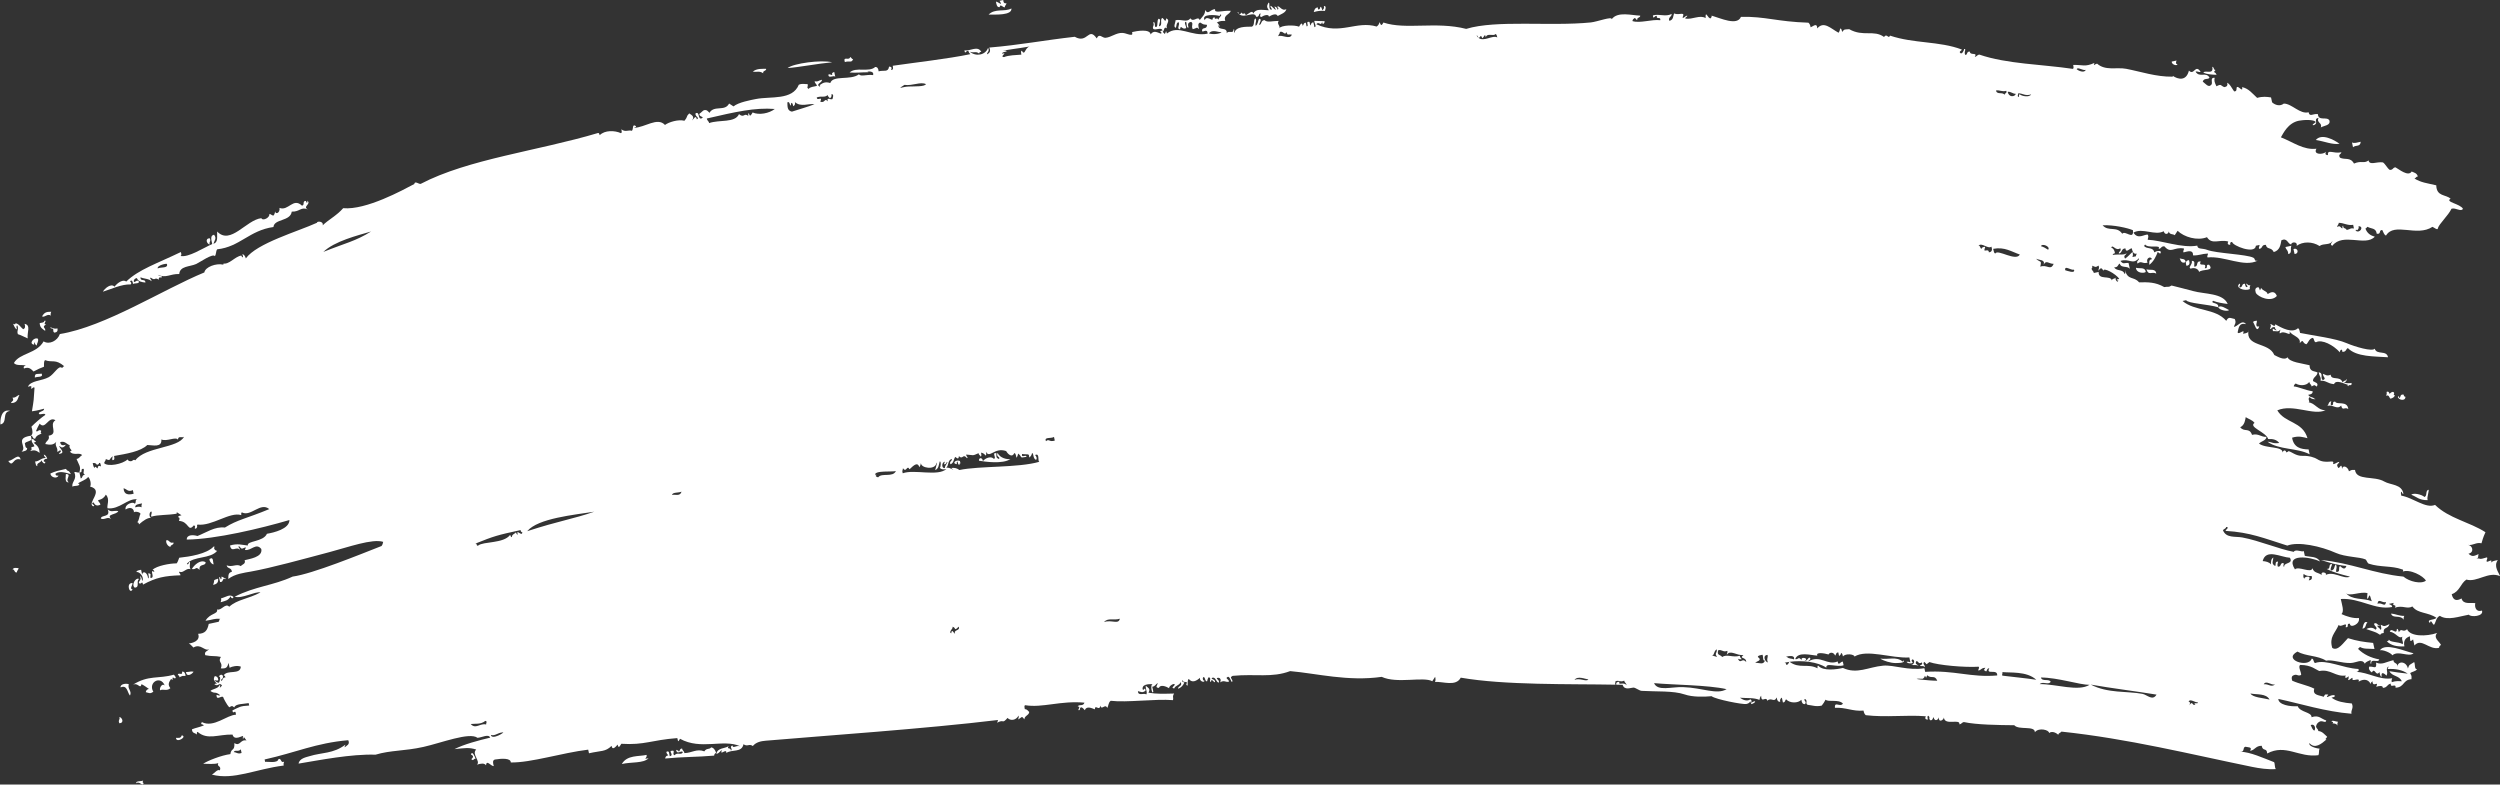 <?xml version="1.0" encoding="UTF-8" standalone="no"?><svg xmlns="http://www.w3.org/2000/svg" xmlns:xlink="http://www.w3.org/1999/xlink" fill="#ffffff" height="219.7" preserveAspectRatio="xMidYMid meet" version="1" viewBox="-0.1 0.0 700.1 219.7" width="700.1" zoomAndPan="magnify"><rect x="-0.1" y="0.0" width="700.1" height="219.7" fill="#333333" stroke="none"/><defs><clipPath id="a"><path d="M 38 218 L 41 218 L 41 219.68 L 38 219.68 Z M 38 218"/></clipPath></defs><g><g id="change1_1"><path d="M 658.836 41.23 C 659.656 40.516 660.875 41.227 660.996 39.699 C 660.094 39.887 659.082 40.246 658.547 39.867 C 658.641 40.324 658.738 40.777 658.836 41.23" fill="inherit" fill-rule="evenodd"/></g><g id="change1_2"><path d="M 669.355 111.652 C 669.984 111.469 670.445 111.184 670.574 110.676 C 669.758 110.652 670.871 110.059 670.016 109.73 C 669.539 109.816 669.297 110.051 669.066 110.293 C 668.934 109.883 668.785 109.504 668.234 109.754 C 668.348 110.219 668.234 110.535 668.113 110.852 C 668.977 110.418 668.926 111.41 669.355 111.652" fill="inherit" fill-rule="evenodd"/></g><g id="change1_3"><path d="M 655.066 40.262 C 653.535 39.148 650.043 37.258 648.422 39.199 C 651.035 39.625 653.047 40.578 655.066 40.262" fill="inherit" fill-rule="evenodd"/></g><g id="change1_4"><path d="M 675.789 182.953 C 673.297 182.371 667.805 179.867 666.352 182.129 C 666.965 181.832 669.438 182.758 669.855 183.512 C 671.523 182.043 674.379 184.125 675.789 182.953" fill="inherit" fill-rule="evenodd"/></g><g id="change1_5"><path d="M 642.168 69.762 C 642.266 70.211 642.367 70.664 642.465 71.121 C 643.836 71.105 643.426 69.207 642.168 69.762" fill="inherit" fill-rule="evenodd"/></g><g id="change1_6"><path d="M 639.91 69.176 C 640.074 69.98 640.711 70.051 640.688 71.148 C 641.938 70.977 641.145 69.484 641.609 68.812 C 641.043 68.934 640.477 69.055 639.91 69.176" fill="inherit" fill-rule="evenodd"/></g><g id="change1_7"><path d="M 661.48 176.051 C 662.609 175.906 662.238 174.781 662.891 174.324 C 661.875 173.703 661.699 175.281 661.48 176.051" fill="inherit" fill-rule="evenodd"/></g><g id="change1_8"><path d="M 616.926 20.32 C 617.953 20.848 619.289 20.895 620.625 20.949 C 620.238 19.816 619.457 20.617 620.332 19.59 C 619.77 19.703 619.938 18.684 619.43 18.715 C 619.891 21.066 617.473 19.523 616.926 20.32" fill="inherit" fill-rule="evenodd"/></g><g id="change1_9"><path d="M 630.926 90.348 C 631.238 90.59 631.875 93.516 632.582 91.418 C 632.301 91.398 631.902 91.555 631.824 91.223 C 631.609 90.594 632.043 90.387 631.875 89.789 C 631.645 89.836 631.422 89.887 631.191 89.934 C 630.992 90 630.801 90.07 630.926 90.348" fill="inherit" fill-rule="evenodd"/></g><g id="change1_10"><path d="M 612.18 74.43 C 613.098 74.34 613.195 73.719 612.91 72.848 C 611.988 72.938 611.895 73.559 612.18 74.43" fill="inherit" fill-rule="evenodd"/></g><g id="change1_11"><path d="M 610.301 72.336 C 610.594 73.105 610.863 73.887 611.961 73.41 C 611.891 72.309 610.895 72.633 610.301 72.336" fill="inherit" fill-rule="evenodd"/></g><g id="change1_12"><path d="M 603.738 76.605 C 603.555 75.074 601.941 75.762 600.988 75.41 C 601.574 77.316 602.453 75.945 603.738 76.605" fill="inherit" fill-rule="evenodd"/></g><g id="change1_13"><path d="M 600.793 76.168 C 600.609 74.641 598.996 75.324 598.043 74.977 C 598.156 76.555 600.316 76.578 600.793 76.168" fill="inherit" fill-rule="evenodd"/></g><g id="change1_14"><path d="M 532.965 184.824 C 532.992 185.035 533.004 185.238 532.699 185.238 C 530.902 183.777 528.781 184.746 526.469 184.441 C 527.391 185.098 529.445 185.676 530.656 185.676 C 531.078 185.676 533.73 185.766 532.965 184.824" fill="inherit" fill-rule="evenodd"/></g><g id="change1_15"><path d="M 281.75 0.879 C 281.145 1.051 280.879 0.715 280.848 0 C 280.504 0.074 280.168 0.148 279.824 0.223 C 280.805 1.922 279.695 0.621 278.805 0.441 C 278.938 1.297 279.094 2.109 279.852 2 C 279.961 0.883 280.848 2.195 281.289 2.047 C 281.266 1.543 281.727 1.352 281.75 0.879" fill="inherit" fill-rule="evenodd"/></g><g id="change1_16"><path d="M 238.801 16.531 C 238.348 16.625 238.355 16.004 237.969 16 C 237.688 17.109 235.926 15.586 236.488 17.383 C 237.793 16.938 238.414 17.719 238.801 16.531" fill="inherit" fill-rule="evenodd"/></g><g id="change1_17"><path d="M 233.523 20.164 C 233.113 20.289 232.738 20.441 232.992 20.988 C 232.547 21.062 232.426 20.656 231.895 20.867 C 231.832 22.172 233.441 20.898 233.812 21.527 C 233.715 21.07 233.621 20.617 233.523 20.164" fill="inherit" fill-rule="evenodd"/></g><g id="change1_18"><path d="M 214.449 19.277 C 213.605 19.289 211.758 19.098 210.703 20.086 C 211.918 20.234 212.492 19.77 213.648 20.52 C 213.375 19.758 214.551 19.93 214.449 19.277" fill="inherit" fill-rule="evenodd"/></g><g id="change1_19"><path d="M 58.625 66.707 C 57.199 66.801 57.84 68.34 58.645 68.48 C 58.332 67.691 59.113 67.605 58.625 66.707" fill="inherit" fill-rule="evenodd"/></g><g id="change1_20"><path d="M 58.699 156.477 C 58.191 156.57 59.133 158.172 59.75 158.031 C 59.457 157.418 59.766 155.879 58.699 156.477" fill="inherit" fill-rule="evenodd"/></g><g id="change1_21"><path d="M 55.809 159.59 C 55.473 157.707 57.496 158.684 57.484 157.445 C 56.102 156.602 54.344 158.121 53.617 159.352 C 55.012 159.633 54.496 158.426 55.809 159.59" fill="inherit" fill-rule="evenodd"/></g><g id="change1_22"><path d="M 48.453 151.906 C 47.418 152.301 47.355 151.188 46.531 151.258 C 46.176 151.793 46.848 153.07 47.652 153.148 C 47.551 152.496 48.723 152.668 48.453 151.906" fill="inherit" fill-rule="evenodd"/></g><g id="change1_23"><path d="M 54.105 188.105 C 53.203 187.945 53.355 188.145 51.988 188.203 C 52.141 189.77 53.746 188.766 54.105 188.105" fill="inherit" fill-rule="evenodd"/></g><g id="change1_24"><path d="M 49.676 189.059 C 49.957 189.074 50.133 189.258 50.164 189.664 C 51.164 189.203 50.773 189.285 51.871 189.293 C 51.797 188.5 51.516 188.035 50.895 188.082 C 51.074 189.449 49.789 188.055 49.676 189.059" fill="inherit" fill-rule="evenodd"/></g><g id="change1_25"><path d="M 50.812 205.918 C 50.469 206.816 50.09 206.609 49.184 206.621 C 49.219 208.273 52.477 206.254 50.812 205.918" fill="inherit" fill-rule="evenodd"/></g><g id="change1_26"><path d="M 37.637 164.566 C 39.191 164.496 37.879 162.574 38.898 162.156 C 37.891 161.539 36.59 163.859 37.637 164.566" fill="inherit" fill-rule="evenodd"/></g><g id="change1_27"><path d="M 33.023 143.113 C 31.48 142.902 31.188 143.562 30.078 142.68 C 30.969 145.023 28.176 144.051 28.137 145.234 C 29.348 145.688 29.867 144.566 31.008 145.332 C 29.547 143.867 32.633 144.199 33.023 143.113" fill="inherit" fill-rule="evenodd"/></g><g id="change1_28"><path d="M 37.008 163.277 C 35.094 163.121 36.184 166.641 37.031 165.055 C 36.039 164.945 37.125 163.789 37.008 163.277" fill="inherit" fill-rule="evenodd"/></g><g id="change1_29"><path d="M 14.121 88.395 C 14.004 87.93 14.125 87.613 14.242 87.301 C 12.836 87.273 12.328 87.531 11.668 88.57 C 12.285 89.086 13.207 87.676 14.121 88.395" fill="inherit" fill-rule="evenodd"/></g><g id="change1_30"><path d="M 35.98 191.645 C 35.422 191.281 33.469 191.508 33.676 192.5 C 35.559 191.699 35.512 193.891 36.301 194.785 C 36.938 193.57 35.496 192.832 35.98 191.645" fill="inherit" fill-rule="evenodd"/></g><g clip-path="url(#a)" id="change1_79"><path d="M 40.141 219.254 C 39.715 219.27 39.852 218.922 39.996 218.57 C 39.445 218.898 37.906 218.59 38.023 219.355 C 39.062 218.562 39.785 220.488 40.141 219.254" fill="inherit" fill-rule="evenodd"/></g><g id="change1_31"><path d="M 33.316 200.77 C 33.629 201.562 32.852 201.645 33.34 202.547 C 34.766 202.449 34.121 200.914 33.316 200.77" fill="inherit" fill-rule="evenodd"/></g><g id="change1_32"><path d="M 18.316 132.742 C 18.48 132.75 17.742 135.324 19.172 135.051 C 17.934 134.344 20.23 132.777 18.316 132.742" fill="inherit" fill-rule="evenodd"/></g><g id="change1_33"><path d="M 9.457 96.523 C 9.281 94.801 9.711 96.84 10.211 96.715 C 10.219 96.039 10.762 95.703 10.531 94.867 C 9.453 94.289 7.773 96.297 9.457 96.523" fill="inherit" fill-rule="evenodd"/></g><g id="change1_34"><path d="M 11.559 104.625 C 10.445 104.859 9.566 104.301 9.66 105.742 C 10.32 105.387 12.145 105.781 11.559 104.625" fill="inherit" fill-rule="evenodd"/></g><g id="change1_35"><path d="M 6.777 90.684 C 7.043 91.441 6.965 91.984 6.387 92.195 C 5.664 91.652 5.227 90.664 4.246 90.52 C 4.266 90.949 3.918 90.812 3.566 90.668 C 3.887 91.23 4.043 92.043 4.617 92.223 C 4.582 91.809 4.348 91.266 4.734 91.125 C 5.262 92.246 4.512 92.543 4.906 93.582 C 5.891 93.875 6.73 94.395 7.656 94.77 C 7.414 93.074 8.656 91.055 6.777 90.684" fill="inherit" fill-rule="evenodd"/></g><g id="change1_36"><path d="M 5.93 126.496 C 6.789 126.367 7.598 126.203 7.488 125.449 C 6.973 125.496 7 124.691 6.852 124.164 C 7.191 123.598 8.418 123.609 8.75 123.039 C 8.68 122.699 8.605 122.363 8.531 122.016 C 3.73 122.73 7.719 125.098 5.93 126.496" fill="inherit" fill-rule="evenodd"/></g><g id="change1_37"><path d="M 5.359 110.59 C 4.555 110.754 4.484 111.391 3.391 111.367 C 4.008 112.355 3.027 112.312 3.004 112.879 C 4.953 112.867 4.805 111.496 5.359 110.59" fill="inherit" fill-rule="evenodd"/></g><g id="change1_38"><path d="M 2.758 115.066 C 0.117 114.355 -0.07 117.762 0.016 118.863 C 2.176 118.406 0.293 115.332 2.758 115.066" fill="inherit" fill-rule="evenodd"/></g><g id="change1_39"><path d="M 5.688 128.691 C 5.125 126.68 3.605 129.012 2.211 129.082 C 3.637 131.172 3.398 127.949 5.688 128.691" fill="inherit" fill-rule="evenodd"/></g><g id="change1_40"><path d="M 3.406 159.465 C 4.059 159.359 3.887 160.539 4.652 160.27 C 4.625 159.762 5.086 159.57 5.109 159.098 C 4.457 159.098 3.836 158.805 3.406 159.465" fill="inherit" fill-rule="evenodd"/></g><g id="change1_41"><path d="M 646.98 203.043 C 648.109 202.551 648.461 203.973 648.027 204.598 C 647.461 204.418 647.297 203.609 646.98 203.043 Z M 630.117 194.207 C 632.016 194.586 634.461 194.125 635.469 195.902 C 633.547 195.438 630.738 195.328 630.117 194.207 Z M 613.008 197.527 C 613.195 197.199 613.344 196.477 612.793 196.508 C 613.164 195.535 614.562 196.758 615.324 196.672 C 615.777 197.324 613.484 196.551 614.719 197.16 C 613.883 198.137 614.016 195.879 613.008 197.527 Z M 633.832 191.621 C 634.555 190.391 635.902 192.023 637.047 191.645 C 635.855 192.59 635.277 191.477 633.832 191.621 Z M 599.848 194.305 C 595.707 193.512 590.117 194.211 585.398 191.711 C 591.176 192.742 598.039 193.57 603.816 194.52 C 602.691 196.395 601.199 194.562 599.848 194.305 Z M 571.117 191.578 C 571.965 190.699 573.566 191.949 574.18 190.918 C 573.617 189.984 571.801 190.977 571.43 189.73 C 576.184 189.734 582.203 191.781 585.055 191.781 C 581.914 193.742 575.711 191.555 571.117 191.578 Z M 560.629 189.207 C 560.434 188.637 561.023 188.195 560.406 188.184 C 562.754 188.492 567.41 187.859 570.141 190.363 C 567.605 189.953 562.5 189.461 560.629 189.207 Z M 539.027 188.148 C 538.949 187.812 538.875 187.473 538.805 187.125 C 534.434 187.895 530.188 186.133 527.25 186.41 C 523.062 186.805 519.945 188.887 515.988 187.051 C 514.285 187.457 510.395 188.031 509.074 186.398 C 508.75 186.48 508.902 186.871 508.887 187.156 C 506.125 185.688 503.797 187.383 501.059 185.332 C 501.031 185.332 501 185.34 500.973 185.344 C 500.723 185.645 500.777 186.148 500.125 186.191 C 500.094 185.781 499.918 185.598 499.637 185.582 C 500.059 185.484 500.508 185.406 500.973 185.344 C 500.984 185.328 500.984 185.301 501 185.289 C 501.02 185.305 501.039 185.309 501.059 185.332 C 504.508 184.867 508.914 185.316 511.344 186.98 C 511.152 185.387 514.281 186.969 516.18 186.297 C 516.105 185.957 516.031 185.617 515.961 185.273 C 515.273 185.254 514.723 186.641 514.523 185.23 C 511.594 186.496 509.695 183.27 506.328 185.211 C 506.332 184.824 506.957 184.832 506.863 184.383 C 506.441 183.582 506.086 185.207 505.23 185.094 C 506.801 184.371 503.91 183.688 504.48 184.895 C 503.395 183.656 503.613 184.766 502.633 184.582 C 503.395 182.375 506.977 183.5 508.828 183.602 C 508.32 182.488 510.891 182.965 511.973 183.281 C 512.234 182.637 513.371 182.512 513.82 183.602 C 514.121 183.301 514 182.738 514.695 182.695 C 514.77 183.039 514.84 183.379 514.914 183.719 C 515.184 183.504 515.461 183.285 515.445 182.895 C 515.859 182.859 515.867 183.453 516.008 183.836 C 516.711 182.887 519.223 183.207 519.223 183.863 C 522.75 181.711 529.477 184.402 534.598 184.117 C 534.691 184.57 534.793 185.023 534.891 185.48 C 534.574 185.359 534.258 185.242 533.793 185.355 C 534.117 185.766 534.656 185.836 535.305 185.746 C 536.027 185.387 534.777 185.301 535.422 184.652 C 536.297 184.688 535.973 186.332 535.035 186.16 C 535.836 186.391 536.051 186.078 537.223 186.402 C 536.695 186.039 536.055 185.953 536.59 185.113 C 537.152 185.145 537.113 186.121 538.098 185.5 C 538.348 186.055 537.973 186.199 537.566 186.328 C 537.746 186.801 538.605 186.227 538.73 186.789 C 539.43 186.539 538.047 185.988 538.785 185.352 C 539.785 186.254 539.062 186.172 540.215 185.402 C 542.586 186.281 550.113 186.961 554.035 186.703 C 554.246 187.234 553.84 187.359 553.918 187.793 C 554.719 187.633 554.793 186.996 555.883 187.016 C 555.359 187.863 555.281 187.484 556.102 188.039 C 556.402 187.746 556.285 187.184 556.98 187.137 C 555.906 189.125 559.355 187.156 559.195 189.156 C 551.836 189.812 547.141 187.605 539.027 188.148 Z M 538.375 190.074 C 538.645 189.859 538.914 189.645 538.906 189.246 C 539.352 189.461 539.125 190.387 539.59 189.098 C 540.758 190.188 541.684 188.855 542.41 190.633 C 540.559 190.672 533.371 189.926 538.375 190.074 Z M 471.184 192.418 C 467.938 192.312 464.094 193.66 463.105 191.305 C 468.43 191.797 478.203 191.816 483.414 192.992 C 480.668 194.645 476.75 192.602 471.184 192.418 Z M 492.172 183.984 C 492.172 183.496 492.957 183.516 493.457 183.348 C 493.75 183.805 493.438 185.195 494.16 184.98 C 493.73 186.238 492.684 185.648 491.441 185.566 C 491.75 185.219 493.562 184.969 492.172 183.984 Z M 486.574 184.473 C 486.883 184.598 487.199 184.711 487.668 184.594 C 487.426 184.355 487.195 184.121 487.109 183.645 C 485.113 184.242 483.531 183.055 482.191 183.992 C 481.605 183.219 480.613 183.621 481.07 182.094 C 482.133 181.805 482.406 182.754 483.602 182.262 C 483.816 182.793 483.406 182.918 483.484 183.359 C 484.473 181.84 486.238 183.684 488.129 183.422 C 486.777 184.633 488.895 183.82 488.91 185.395 C 487.641 184.02 487.438 186.164 486.574 184.473 Z M 479.246 183.555 C 480.066 183.613 479.699 182.398 480.66 181.828 C 480.805 183.059 479.902 182.867 480.758 183.945 C 480.215 183.875 479.789 183.621 479.246 183.555 Z M 440.816 190.398 C 441.707 189.195 443.715 190.129 444.711 190.277 C 444.113 191.02 442.316 189.762 440.816 190.398 Z M 494.992 185.512 C 494.164 185.406 493.375 183.473 494.891 183.398 C 495.074 184.195 494.523 184.527 494.992 185.512 Z M 500.367 184 C 499.039 184.105 502.793 182.934 502.285 184.656 C 501.691 184.367 500.805 184.531 500.367 184 Z M 637.797 158.703 C 637.496 158.02 637.836 157.75 637.84 157.266 C 636.879 157.23 637.336 158.113 637.039 158.512 C 635.848 157.805 636.465 157.25 636.527 156.125 C 635.906 156.508 635.816 157.227 635.871 158.047 C 635.32 157.387 634.461 157.203 633.539 157.125 C 634.445 153.527 638.602 156.051 641.172 156.195 C 642.191 158.023 639.441 157.422 639.57 158.676 C 639.031 158.637 639.613 158.215 639.352 157.656 C 638.25 157.629 638.895 158.73 637.797 158.703 Z M 645.293 162.078 C 644.848 161.852 644.895 161.367 645 160.715 C 645.562 161.207 646.312 161.398 647.262 161.301 C 647.484 162.031 647.215 162.441 646.457 162.543 C 646.465 162.246 646.727 162.125 646.656 161.785 C 646.773 161.18 644.93 161.578 645.293 162.078 Z M 622.414 148.473 C 622.625 148.121 623.301 148.07 623.289 147.57 C 624.488 147.664 623.051 148.328 623.164 148.668 C 630.113 149.082 633.914 150.738 640.438 152.789 C 643.523 151.586 649.785 152.934 654.066 154.848 C 656.641 155.996 660.727 155.961 662.289 156.641 C 662.695 156.812 662.797 157.699 663.266 157.855 C 666.441 158.902 669.672 158.391 672.512 159.426 C 672.953 159.418 673.004 160.031 672.66 160.109 C 674.734 159.211 678.613 161.336 679.25 162.609 C 677.965 163.633 674.637 162.914 672.949 161.469 C 664.754 160.691 658.082 157.566 649.859 156.82 C 652.125 157.543 654.398 158.27 656.992 158.492 C 656.574 159.723 655.848 159.109 655.215 158.52 C 654.566 158.883 655.488 160.258 654.148 160.172 C 653.961 159.371 654.516 159.047 654.047 158.055 C 653.441 158.543 653.832 159.68 652.637 159.781 C 652.398 158.949 652.941 158.617 652.949 157.938 C 651.73 157.934 652.812 159.414 651.469 159.324 C 653.434 160.363 655.73 160.898 657.988 161.48 C 656.203 162.414 653.137 159.539 650.812 161.246 C 652.324 160.605 649.656 159.59 650.055 161.051 C 649.277 160.289 647.836 160.555 647.504 159.109 C 647.121 160.688 643.52 158.398 642.586 159.457 C 639.641 154.883 646.949 155.926 649.594 157.234 C 648.797 155.742 646.863 156.02 645.336 155.656 C 645.234 155.199 645.141 154.75 645.043 154.293 C 644.629 154.754 642.77 153.617 642.242 154.539 C 638.059 153.773 632.617 151.406 627.84 150.512 C 625.891 150.148 623.289 150.766 622.414 148.473 Z M 663.398 166.73 C 663.84 166.965 663.633 167.344 664.102 168.363 C 661.789 167.406 658.371 168.156 656.828 166.012 C 657.676 167.234 661.043 165.492 662.906 166.125 C 662.879 166.113 662.469 169.211 663.398 166.73 Z M 668.066 168.582 C 667.848 170.27 666.867 168.535 665.684 169.094 C 665.93 167.367 666.984 168.984 668.066 168.582 Z M 309.066 174.211 C 310.176 172.891 311.781 173.832 313.496 173.258 C 313.164 175.027 311.129 173.441 309.066 174.211 Z M 137.367 205.812 C 138.641 206.168 139.066 205.207 140.773 205.082 C 141.355 205.023 137.633 207.359 137.367 205.812 Z M 266.277 177.363 C 265.371 176.922 267.066 175.922 266.594 175.512 C 267.727 175.664 266.945 176.969 268.367 175.488 C 268.93 176.73 266.812 176.242 267.375 177.484 C 266.801 177.188 266.496 175.918 266.277 177.363 Z M 131.723 202.75 C 132.961 202.586 134.516 202.949 135.809 201.875 C 136.465 201.992 135.988 202.484 136.031 202.898 C 134.461 202.406 133.07 204.344 131.723 202.75 Z M 65.359 210.621 C 65.695 209.824 66.609 210.703 67.332 209.84 C 67.406 210.18 67.48 210.523 67.551 210.863 C 66.52 211.254 66.117 210.664 65.359 210.621 Z M 592.551 77.586 C 592.441 78.105 591.25 77.922 591.332 78.559 C 590.926 76.934 587.461 78.598 587.605 76.156 C 587.16 76.254 586.703 76.352 586.25 76.449 C 586.156 75.824 585.68 75.82 585.617 75.16 C 585.945 75.078 585.789 74.688 585.805 74.406 C 586.719 74.734 586.598 74.984 587.582 74.375 C 587.879 75.059 587.547 75.328 587.535 75.812 C 588.168 74.992 588.383 74.816 588.969 75.863 C 588.73 74.699 592.523 76.688 593.375 78.121 C 593.148 78.168 592.918 78.215 592.695 78.266 C 592.695 78.57 592.898 78.559 593.109 78.531 C 593.008 79.52 591.879 78.047 592.551 77.586 Z M 578.242 75.676 C 577.984 74.133 579.891 75.812 580.699 75.504 C 581.156 76.746 578.762 75.816 578.242 75.676 Z M 595.391 70.918 C 594.723 71.527 593.461 71.125 591.57 71.383 C 591.508 71.051 591.93 71.027 592.176 70.895 C 592.047 70.035 591.699 69.523 591.133 69.34 C 591.555 68.277 592.348 70.453 593.664 69.512 C 594.109 70.383 593.129 70.34 593.27 71.016 C 594.316 70.809 593.824 69.613 595.098 69.555 C 595.277 71.008 596.258 69.562 596.871 69.527 C 597.098 70.387 597.312 71.266 598.262 71.016 C 598.254 71.301 597.996 71.426 598.07 71.766 C 597.723 71.84 597.383 71.914 597.047 71.984 C 597.246 71.629 597.242 71.137 597.09 70.551 C 596.367 71.156 595.836 71.891 595.004 72.426 C 594.383 71.438 595.359 71.48 595.391 70.918 Z M 571.262 74.684 C 571.73 72.672 571.195 73.633 570.07 72.445 C 571.047 72.914 572.68 72.637 572.211 74.125 C 572.898 72.66 573.688 73.934 575.004 73.879 C 574.156 75.949 573.133 73.938 571.262 74.684 Z M 594.219 65.469 C 592.695 63.191 590.324 64.977 588.719 63.09 C 591.668 62.914 595.867 63.859 597.207 64.469 C 597.516 67.41 594.977 64.379 594.219 65.469 Z M 573.449 69.938 C 572.824 69.539 572.203 69.141 571.449 68.945 C 571.746 68.035 574.234 69.066 573.449 69.938 Z M 558.703 70.973 C 558.223 70.969 558.238 70.184 558.07 69.684 C 561.301 69.074 563.211 70.496 565.539 71.281 C 564.469 73.328 559.301 69.699 558.703 70.973 Z M 268.551 131.625 C 267.988 131.137 267.234 130.945 266.289 131.043 C 267.785 132.41 265.973 130.688 264.855 130.996 C 265.676 130.355 265.211 128.875 266.457 128.516 C 266.598 129.188 265.621 129.148 266.07 130.02 C 267.039 129.668 266.922 128.621 267.406 127.953 C 267.961 128.289 268.312 128.844 268.426 127.734 C 269.605 128.875 269.512 126.832 270.695 128.316 C 271.164 128.059 270.461 127.906 270.473 127.293 C 272.66 127.418 272.035 127.773 273.949 126.902 C 273.973 127.473 274.398 127.422 274.508 127.852 C 274.895 127.711 274.66 127.168 274.629 126.754 C 275.164 126.836 275.574 127.109 275.875 127.559 C 276.258 127.414 276.023 126.871 275.992 126.461 C 277.012 128.582 278.32 125.176 281.66 126.312 C 282.258 127.375 283.434 128.168 283.926 126.895 C 284.406 126.898 284.387 127.688 284.559 128.184 C 284.82 127.867 284.938 127.453 285.016 127.016 C 286.34 127.992 285.133 128.352 287.352 127.938 C 287.316 127.09 285.844 128.457 286.113 127.133 C 287.848 127.387 288.102 126.852 288.113 128.129 C 288.559 127.836 288.824 127.422 288.906 126.887 C 289.434 126.828 289.098 128.438 290.031 128.785 C 290.492 128.363 289.934 127.492 289.738 127.426 C 291.207 126.781 290.363 129.094 290.965 129.32 C 284.996 131.051 274.258 130.43 268.551 131.625 Z M 264.902 129.562 C 265.895 128.867 264.348 130.469 264.512 131.07 C 263.559 131.301 263.508 129.457 264.488 129.293 C 264.484 129.582 264.215 129.703 264.293 130.051 C 264.703 130.02 264.883 129.84 264.902 129.562 Z M 252.711 132.539 C 252.418 131.859 252.758 131.586 252.766 131.105 C 253.758 132.57 253.844 130.012 254.609 131.418 C 254.984 131.184 256.816 128.82 257.336 130.832 C 257.598 130.512 257.719 130.102 257.801 129.664 C 257.734 131.105 261.727 131.691 262.102 129.805 C 262.609 128.828 261.891 131.172 261.785 131.656 C 262.797 131.234 262.789 130.152 263.051 129.246 C 263.465 128.984 263.414 130.801 263.078 131.02 C 263.477 131.465 264.094 131.57 264.93 131.336 C 262.551 133.512 255.895 131.34 252.711 132.539 Z M 245.348 133.055 C 245.199 132.684 244.961 132.941 245 133.129 C 244.355 131.586 250.266 132.25 250.793 131.883 C 249.98 133.812 246.781 132.316 245.832 133.664 C 245.414 133.633 244.84 133.25 245.348 133.055 Z M 295.062 122.359 C 295.133 122.699 295.207 123.039 295.281 123.383 C 293.719 123.887 293.645 122.762 292.82 123.555 C 292.207 122.277 294.188 122.898 295.062 122.359 Z M 557.586 69.074 C 557.871 69.945 557.773 70.57 556.855 70.66 C 556.855 69.895 556.227 70.117 555.688 70.195 C 555.473 69.668 555.883 69.543 555.809 69.102 C 555.32 69.176 554.832 69.254 554.859 69.66 C 554.352 69.691 554.523 68.672 553.957 68.789 C 554.945 67.816 556.531 69.828 557.586 69.074 Z M 133.383 152.516 C 133.387 152.211 133.18 152.227 132.969 152.25 C 138.254 150.121 139.188 149.852 145.688 148.445 C 145.719 148.852 145.895 149.031 146.172 149.051 C 146.125 150.477 144.348 147.875 144.887 149.684 C 144.551 149.746 144.535 149.324 144.402 149.078 C 144.023 149.516 143.203 149.676 143.258 150.391 C 142.926 150.453 142.902 150.035 142.766 149.785 C 140.891 152.281 135.289 151.562 133.793 152.785 C 133.516 152.906 133.445 152.723 133.383 152.516 Z M 166.316 143.293 C 160.426 145.352 156.391 145.867 147.535 148.758 C 150.531 145.121 160.812 144.176 166.316 143.293 Z M 190.758 137.68 C 190.367 139.098 188.914 138.383 188.109 138.602 C 188.199 137.777 189.988 138.059 190.758 137.68 Z M 37.793 142.086 C 37.641 141.211 38.785 141.168 39.684 140.973 C 39.562 141.277 39.453 141.594 39.566 142.062 C 39.109 141.863 38.555 141.812 37.793 142.086 Z M 565.5 26.402 C 565.176 26.48 565.328 26.875 565.309 27.152 C 564.648 27.035 565.125 26.543 565.086 26.133 C 566.371 26.113 567.074 26.992 568.711 26.422 C 568.172 27.371 566.055 26.93 565.5 26.402 Z M 562.145 25.699 C 563.074 25.613 563.52 26.285 564.406 26.277 C 564.141 27.191 562.383 27.305 562.145 25.699 Z M 558.859 25.336 C 559.953 25.152 560.523 25.781 561.73 25.43 C 562.082 26.145 561.18 26.055 561.27 26.598 C 560.805 25.652 559.094 26.637 558.859 25.336 Z M 34.5 136.742 C 35.387 136.879 35.699 137.914 37.105 137.246 C 37.18 137.59 37.25 137.93 37.324 138.27 C 35.816 138.637 34.602 138.551 34.5 136.742 Z M 583.984 19.566 C 583.609 20.559 581.902 19.805 581.457 19.402 C 581.703 18.617 583.102 19.84 583.984 19.566 Z M 36.781 129.121 C 36.199 129.266 35.844 129.059 35.613 128.664 C 34.219 129.992 30.117 130.777 29.07 129.711 C 29.094 129.238 29.551 129.051 29.535 128.547 C 31.047 129.219 30.301 128.527 31.5 127.766 C 31.379 128.078 31.262 128.395 31.379 128.859 C 32.141 128.863 31.926 128.234 31.84 127.691 C 35.312 127.082 39.285 126.445 41.156 124.617 C 42.809 124.668 45.258 125.406 45.094 123.059 C 46.59 123.75 49.094 122.184 49.742 123.129 C 49.789 121.91 50.887 122.738 51.434 122.309 C 49.766 125.57 40.621 125.09 37.805 128.902 C 37.27 128.59 37.238 128.887 36.781 129.121 Z M 26.492 130.98 C 26.008 130.977 26.027 130.191 25.859 129.691 C 26.438 129.555 26.797 129.758 27.027 130.152 C 27.434 130.121 27.617 129.949 27.637 129.664 C 27.914 129.543 27.984 129.73 28.047 129.934 C 28.098 130.16 28.145 130.387 28.195 130.613 C 27.625 130.336 27.285 130.422 27.246 131.176 C 26.891 131.051 26.523 130.34 26.492 130.98 Z M 413.898 10.562 C 413.891 10.562 413.891 10.566 413.879 10.57 C 413.871 10.555 413.867 10.531 413.859 10.516 C 413.691 10.367 413.535 10.211 413.395 9.957 C 413.703 9.906 413.746 10.266 413.859 10.516 C 413.871 10.527 413.887 10.551 413.898 10.562 C 414.289 10.527 414.469 10.359 414.488 10.086 C 414.82 10.023 414.844 10.445 414.977 10.688 C 415.473 10.59 415.742 9.023 415.996 10.469 C 416.246 9.117 418.258 10.242 418.645 9.547 C 419.059 9.516 419.066 10.105 419.207 10.492 C 417.906 9.707 415.402 11.859 413.898 10.562 Z M 103.82 64.82 C 99.469 67.566 96.621 68.055 90.445 70.547 C 93.633 67.512 99.926 65.977 103.82 64.82 Z M 358.312 8.988 C 359.109 8.43 359.824 10.195 360.086 8.961 C 360.738 10.078 360.168 9.516 361.668 9.691 C 361.09 11.281 358.953 9.582 357.855 10.156 C 357.879 9.684 358.336 9.488 358.312 8.988 Z M 338.438 9.344 C 339.539 8.02 341.223 9.234 341.918 8.949 C 342.027 9.34 339.828 9.832 338.438 9.344 Z M 254.352 24.23 C 252.535 24.297 250.793 25.238 253.184 23.77 C 255.512 24.086 257.582 22.82 259.195 23.547 C 258.895 24.297 256.156 24.168 254.352 24.23 Z M 220.395 28.688 C 221.285 28.031 221.082 30.883 221.488 28.812 C 221.898 28.777 221.906 29.367 222.051 29.758 C 222.434 29.52 222.656 29.172 222.508 28.59 C 224.188 30.094 226.461 28.887 227.984 29.191 C 225.965 29.977 224.27 30.414 221.66 31.266 C 220.387 30.98 220.422 30.016 220.395 28.688 Z M 209.641 31.715 C 209.312 31.797 209.469 32.188 209.449 32.469 C 208.242 31.477 208.324 33.176 206.848 31.961 C 205.738 34.492 201.32 33.453 198.477 34.473 C 198.391 33.852 197.906 33.844 197.844 33.184 C 205.855 31.328 211.289 30.078 216.871 30.516 C 215.32 31.754 212.438 32.301 210.664 31.496 C 210.457 31.785 209.895 33.16 209.641 31.715 Z M 280.52 15.039 C 280.527 14.551 281.309 14.57 281.812 14.402 C 281.672 14.02 281.125 14.254 280.715 14.281 C 281.805 13.891 284.82 13.633 288.277 13.012 C 286.809 13.363 286.996 15.785 286.043 14.203 C 285.656 14.348 285.887 14.891 285.922 15.301 C 284.43 15.426 282.309 15.453 281.082 15.988 C 279.59 15.906 282.371 14.551 280.52 15.039 Z M 233.023 27.754 C 232.402 28.055 231.328 27.02 231.727 28.387 C 230.715 27.273 231.027 28.973 229.613 28.488 C 230.398 26.656 228.664 28.52 228.637 27.273 C 230.156 26.766 230.699 27.445 231.703 26.613 C 231.727 27.184 232.152 27.129 232.262 27.559 C 232.648 27.32 232.867 26.973 232.727 26.391 C 233.586 26.262 233.074 27.523 233.023 27.754 Z M 339.41 5.574 C 338.504 5.211 337.586 4.605 337.289 5.672 C 336.078 3.758 340.707 4.184 341.309 4.453 C 341.605 4.453 341.598 4.254 341.57 4.035 C 342.559 4.148 340.957 4.969 341.184 5.543 C 340.559 4.574 340.238 5.941 339.945 4.746 C 339.672 4.961 339.395 5.176 339.41 5.574 Z M 658.879 62.957 C 658.949 63.297 659.023 63.641 659.098 63.977 C 657.945 63.824 658.32 64.113 657.055 64.418 C 656.902 63.746 656.031 64.184 656.082 63.203 C 655.75 63.281 655.906 63.676 655.887 63.957 C 655.32 63.926 655.363 62.945 654.379 63.57 C 654.398 63.098 654.863 62.902 654.836 62.398 C 656.305 62.402 657.242 63.223 658.879 62.957 Z M 659.582 64.59 C 659.57 64.188 659.887 64.324 659.926 64.516 C 660.312 64.273 660.527 63.926 660.387 63.344 C 662.082 63.379 660.695 65.531 659.582 64.59 Z M 637.246 215.371 C 636.863 215.07 637.016 213.93 636.746 213.438 C 633.715 212.285 630.043 210.559 627.207 210.508 C 628.645 210.652 627.816 209.332 628.691 209.117 C 629.379 209.309 630.773 209.109 630.008 210.262 C 631.48 210.043 631.465 208.859 633.262 208.844 C 633.578 210.562 634.715 209.266 634.801 211.008 C 640.008 208.23 643.648 212.234 649.156 211.484 C 649.406 210.961 649.219 210.16 649.469 209.637 C 648.402 209.602 646.254 208.879 646.641 208.105 C 648.145 209.832 649.996 208.324 651.41 207.078 C 650.77 207.047 651.48 206.684 651.602 206.324 C 650.848 205.68 650.25 204.789 649.125 204.723 C 649.059 204.062 648.574 204.055 648.488 203.434 C 648.574 202.898 648.84 202.488 649.293 202.191 C 650.168 201.504 651.223 202.75 651.336 201.754 C 650.008 201.387 649.27 200.109 647.223 200.852 C 647.305 199.371 644.047 199.523 643.348 197.77 C 641.195 197.926 637.949 197.359 637.926 195.73 C 643.914 197 651.082 199.289 658.41 199.875 C 658.191 198.754 659.098 198.363 658.508 197 C 656.379 196.812 654.332 196.504 652.812 195.375 C 653.203 195.238 653.793 195.227 653.762 194.816 C 652.934 194.082 650.605 196.254 651.914 194.5 C 650.758 194.453 651.141 194.363 650.617 195.137 C 649.469 194.652 647.379 194.754 647.996 192.852 C 646.008 191.871 643.828 191.543 641.809 190.617 C 641.551 189.859 641.621 189.32 642.199 189.109 C 643.184 188.637 643.328 189.484 644.316 189.012 C 644.348 188.148 643.355 186.629 644.07 186.211 C 647.211 186.223 648.434 187.562 649.422 187.91 C 652.598 187.297 653.941 189.617 656.82 189.168 C 656.305 190.105 657.125 189.918 657.574 189.363 C 657.688 189.828 657.574 190.148 657.453 190.457 C 658.117 190.398 658.125 189.914 658.742 189.824 C 658.18 191.355 660.961 189.363 660.395 190.895 C 662.203 189.781 663.457 190.617 663.758 191.598 C 663.75 191.199 664.02 190.984 664.289 190.77 C 664.328 192.766 666.156 190.367 665.34 192.324 C 666.176 192.047 667.27 191.91 667.184 192.637 C 668.48 192.598 668.332 191.621 669.426 191.445 C 669.207 192.852 670.965 191.184 670.738 192.586 C 673.309 192.488 672.73 190.355 675.211 190.199 C 675.227 189.102 675.309 189.496 674.848 188.5 C 675.379 188.059 676.52 188.012 676.742 187.375 C 675.98 187.496 676.289 185.961 675.965 185.406 C 674.73 186.234 674.605 185.961 674.211 187.211 C 673.773 185.078 671.266 185.039 671.266 186.773 C 671.359 185.418 670.215 185.984 670.152 184.875 C 667.902 185.41 667.004 186.258 665.309 185.562 C 665.484 187.57 664.789 186.613 663.41 186.68 C 663.066 187.18 663.547 188 664.121 188.312 C 664.992 186.734 665.191 189.68 666.234 188.211 C 666.402 188.711 666.387 189.496 666.863 189.5 C 666.59 187.824 667.68 188.668 668.23 189.207 C 668.805 187.957 667.785 187.492 668.734 186.605 C 668.816 186.945 668.551 187.074 668.547 187.359 C 670.789 187.215 672.676 187.621 674.168 188.645 C 672.43 188.457 670.707 188.246 669.031 187.965 C 669.801 189.508 671.816 189.102 672.492 190.785 C 671.633 190.754 670.832 190.633 669.688 191.035 C 669.574 190.566 669.695 190.25 669.812 189.938 C 666.422 190.555 662.922 188.219 659.812 188.172 C 660.219 188.043 660.598 187.895 660.348 187.34 C 656.059 187.152 651.305 184.535 648.227 185.672 C 647.711 185.566 647.895 184.375 647.254 184.457 C 646.453 187.145 638.973 184.781 643.262 182.469 C 645.629 183.801 649.016 183.547 651.293 185.016 C 653.055 184.641 655.668 185.762 658.207 185.668 C 659.867 185.602 661.34 184.34 662.168 185.883 C 662.352 185.312 663.16 185.152 663.727 184.832 C 663.984 185.391 663.406 185.812 663.945 185.855 C 663.77 184.207 665.969 185.789 666.184 184.66 C 663.828 184.227 661.805 183.27 660.199 181.672 C 660.535 181.598 660.539 181.312 660.805 181.188 C 661.91 181.785 662.777 181.621 664.844 181.742 C 664.719 181.176 664.598 180.609 664.473 180.043 C 661.891 179.773 660.031 179.539 657.422 178.707 C 656.328 179.754 654.602 182.535 653.02 181.438 C 652.125 178.359 653.805 177.371 654.836 174.984 C 655.391 175.949 657.395 173.801 656.762 175.645 C 657.953 175.828 656.785 174.488 657.977 174.672 C 657.965 176.059 660.941 174.766 660.48 173.062 C 658.984 173.258 656.902 172.582 655.613 171.969 C 656.438 171.133 655.719 169.301 655.414 167.742 C 660.75 167.391 665.031 170.945 669.793 169.988 C 669.754 169.297 669.191 169.414 668.895 169.113 C 669.348 169.016 669.805 168.918 670.258 168.82 C 669.531 169.895 671.277 169.109 670.547 170.18 C 672.836 169.395 673.914 170.703 675.465 169.836 C 676.98 171.898 679.879 171.375 682.203 173.02 C 681.562 173.734 679.246 173.363 680.379 174.48 C 680.684 173.066 681.102 175.098 681.551 174.938 C 682.098 174.121 682.082 172.938 683.152 172.457 C 685.305 173.891 688.629 172.594 691.277 172.133 C 691.789 172.902 695.527 172.633 694.953 170.988 C 693.336 171.508 692.82 170.051 693.078 168.898 C 691.613 168.746 689.68 169.316 689.23 167.586 C 687.859 168.359 686.867 168.195 686.48 166.398 C 688.75 165.617 688.887 163.453 690.586 162.305 C 693.5 163.188 696.789 159.891 700 161.348 C 699.711 160.371 698.098 158.602 699.391 156.852 C 698.543 156.984 697.742 157.152 697.422 157.629 C 698.199 156.07 696.293 157.809 696.25 157.168 C 696.176 156.73 696.59 156.605 696.371 156.074 C 693.828 156.859 694.945 156.312 693.238 156.391 C 694.199 156.434 693.742 155.551 694.039 155.152 C 692.855 155.641 692.27 156.109 691.168 155.059 C 692.883 154.715 692.328 152.676 690.996 152.602 C 692.586 152.789 693.211 151.805 694.816 152.137 C 695.094 151.27 695.168 150.703 695.93 149.043 C 691.445 146.152 685.707 145.203 681.812 141.391 C 679.234 142.52 675.648 139.359 672.348 138.797 C 672.312 138.391 672.078 137.844 672.465 137.703 C 672.602 137.949 672.621 138.371 672.957 138.309 C 672.551 135.523 669.328 135.875 667.574 134.836 C 664.828 133.207 659.754 134.664 659.398 131.605 C 658.301 131.598 658.695 131.512 657.699 131.973 C 657.438 130.766 655.98 130.047 655.777 131.316 C 655.613 129.156 654.992 131.719 654.609 130.859 C 653.984 129.875 654.961 129.914 654.992 129.352 C 654.395 129.34 653.07 130.461 653.289 129.715 C 653.645 128.52 651.199 130.164 648.766 128.551 C 648.191 128.176 646.633 127.578 644.656 127.656 C 642.871 127.723 641.609 126.5 640.809 126.344 C 640.695 126.324 640.469 126.73 640.059 126.656 C 640.305 126.578 639.59 125.512 639.105 126.711 C 639.195 124.902 634.383 125.668 632.512 124.211 C 633.141 123.539 634.547 123.375 634.602 122.336 C 633.074 122.434 632.348 121.289 630.562 121.781 C 629.773 119.598 628.402 121.137 627.25 119.641 C 628.551 119.086 628.691 117.324 628.785 116.82 C 629.605 117.359 630.633 117.586 631.262 118.426 C 629.43 119.613 634.531 120.996 635.086 122.945 C 636.41 122.867 637.504 123.141 638.176 124.062 C 636.215 124.293 636.332 123.801 634.891 123.699 C 638.078 126.039 643.195 125.371 646.695 127.219 C 646.598 126.762 646.496 126.305 646.402 125.855 C 644.188 125.812 642.242 125.336 641.777 122.574 C 643.625 121.984 644.824 122.398 646.086 122.715 C 644.691 117.914 639.773 118.566 637.637 114.914 C 642.066 112.984 647.867 116.527 651.164 114.852 C 649.027 114.984 648.293 112.938 646.414 112.668 C 646.977 112.434 645.879 111.68 646.805 111.16 C 646.801 111.863 649.117 111.945 647.973 111.617 C 647.535 111.09 646.598 111.324 646.316 110.551 C 647.113 110.477 647.578 110.191 647.535 109.578 C 645.672 109.332 643.332 108.254 642.254 108.223 C 642.242 107.82 642.516 107.605 642.789 107.391 C 643.883 108.098 645.852 108.062 646.605 106.93 C 646.668 107.586 647.152 107.594 647.238 108.219 C 648.273 107.699 647.883 107.773 648.676 108.266 C 649.371 107.23 648.184 107.102 647.625 106.711 C 647.559 105.586 648.883 105.371 648.891 104.297 C 647.996 103.859 646.656 104.121 646.672 102.281 C 644.562 101.742 641.105 101.465 640.496 100.047 C 639.637 101.043 637.695 99.855 636.793 99.418 C 635.262 95.684 628.613 97.293 629.59 92.418 C 629.699 93.176 628.887 93.336 628.031 93.465 C 628.75 91.738 626.816 93.918 626.527 93.078 C 626.812 92.027 626.809 90.242 628.883 90.785 C 627.734 89.316 626.434 91.566 625.477 91.52 C 625.652 90.852 626.246 90.449 625.719 89.332 C 624.547 89.129 624.008 88.531 623.336 89.848 C 620.352 86.289 614.484 87.195 611.094 84.285 C 611.438 84.211 611.773 84.141 612.113 84.066 C 612.551 84.98 618.41 85.203 621.094 86.055 C 621.359 84.543 618.777 85.145 619.633 84.227 C 620.883 84.715 622.297 84.945 623.746 85.121 C 622.43 82.016 617.293 82.414 614.055 81.508 C 612.535 81.078 609.473 80.328 608.023 79.957 C 607.035 80.57 607.262 80.152 605.98 80.395 C 603.473 78.973 601.492 79.023 598.922 79.062 C 597.48 77.316 595.758 78.602 594.98 75.637 C 595.012 76.051 595.242 76.594 594.855 76.73 C 594.445 75.254 592.566 76.047 591.965 74.859 C 593.113 74.914 592.902 74.098 593.523 73.812 C 593.871 75.23 595.742 74.301 596.344 75.34 C 596.219 74.773 596.098 74.207 595.977 73.641 C 594.773 73.539 594.539 74.152 593.711 73.059 C 596.316 72.281 597.059 74.301 598.895 72.301 C 599.035 72.98 598.055 72.934 598.508 73.812 C 599.578 72.879 599.84 73.988 601.305 73.562 C 600.703 72.383 602.207 71.539 602.52 72.59 C 601.598 72.68 601.793 73.492 601.793 74.168 C 603.023 73.207 603.664 71.859 604.199 70.445 C 604.312 70.965 605.367 71.367 604.875 70.301 C 603.777 70.289 604.172 70.203 603.176 70.668 C 602.871 69.02 600.934 69.898 600.281 68.797 C 600.48 68.734 600.672 68.656 600.543 68.383 C 601.406 69.762 605.195 68.32 604.395 69.695 C 605.242 69.656 604.996 68.91 606.02 68.984 C 607.887 71.176 608.605 69.07 611.492 69.59 C 611.566 70.027 611.16 70.152 611.371 70.684 C 612.645 70.383 614.074 69.832 614.051 71.531 C 615.918 71.543 616.273 71.094 618.207 70.996 C 618.285 71.434 617.875 71.562 618.09 72.09 C 622.902 71.617 628.328 74.973 632.172 72.98 C 631.047 73.25 631.594 72.523 630.934 72.176 C 629.078 71.191 620.492 70.969 617.988 69.973 C 616.664 69.449 615.27 69.895 615.238 68.785 C 610.93 69.57 605.141 67.273 601.348 67.141 C 601.355 66.656 601.695 66.387 601.391 65.707 C 600.367 65.559 598.641 67.188 597.352 65.148 C 599.812 63.672 603.426 66.105 605.82 64.754 C 606.148 65.895 607.129 65.586 607.258 64.801 C 607.41 65.773 608.406 65.445 608.91 65.867 C 609.168 65.449 609.438 65.035 609.715 64.629 C 611.531 66.395 615.242 67.504 617.941 66.422 C 619.359 68.645 621.391 66.949 623.898 67.633 C 623.621 68.203 623.715 68.547 624.461 68.582 C 624.406 68.156 624.387 67.754 624.996 67.754 C 625.012 68.773 631.457 71.34 631.637 68.816 C 631.98 68.742 632.316 68.672 632.656 68.598 C 632.734 69.039 632.32 69.16 632.535 69.691 C 633.645 69.625 633.086 68.484 634.434 68.574 C 634.723 70.008 635.906 69.074 636.648 70.59 C 638.312 70.102 638.539 68.684 638.785 67.277 C 640.465 66.5 640.484 68.277 641.535 68.469 C 641.516 67.688 643.438 67.586 643.043 68.855 C 644.77 67.574 647.48 67.602 649.469 68.898 C 650.57 68.02 652.535 68.805 653.066 67.414 C 653.027 68.148 652.184 68.301 653.023 68.848 C 656 65.02 662.305 69.145 664.938 66.285 C 663.785 65.965 662.801 65.359 662.309 64 C 662.648 63.926 662.656 63.637 662.918 63.512 C 663.801 64.109 665.305 63.746 665.477 65.457 C 666.863 65.672 665.93 64.379 667.031 64.41 C 667.348 64.977 667.512 65.785 668.078 65.965 C 670.414 62.117 676.676 66.441 681.094 63.52 C 681.438 63.652 682.648 64.652 682.598 63.91 C 682.949 62.672 685.539 60.336 686.414 58.453 C 687.559 58.07 689.09 59.426 689.625 58.477 C 688.895 57.062 684.477 56.57 686.168 55.656 C 684.836 54.395 682.227 55.109 682.148 51.895 C 679.512 51.277 677.926 51.141 676.043 49.996 C 676.473 49.887 676.422 49.465 676.992 49.438 C 676.75 48.449 675.941 48.344 675.262 48.031 C 674.32 49.594 671.656 47.348 670.738 46.863 C 669.887 46.902 670.129 47.645 669.105 47.57 C 668.375 47.039 667.969 46.016 667.23 45.48 C 665.422 45.203 663.488 46.41 663.191 44.926 C 661.816 45.922 661.285 44.863 659.109 45.805 C 658.094 43.898 656.535 44.852 655.188 44.152 C 654.57 43.164 655.543 43.215 655.574 42.645 C 653.414 43.133 651.566 41.625 651.832 43.449 C 651.082 43.41 650.996 43.078 651.273 42.504 C 650.496 43.359 647.566 43.379 648.594 41.652 C 644.93 42.051 642.223 39.875 638.641 38.453 C 639.305 37.359 640.625 34.414 643.695 33.801 C 644.883 33.562 648.043 33.383 648.418 34.211 C 648.414 34.199 646.867 35.219 647.883 35.035 C 649.379 34.383 647.531 33.383 649.223 32.969 C 648.434 34.398 650.383 34.367 649.805 35.691 C 650.773 35.145 652.586 35.148 652.234 33.742 C 651.574 32.496 649.102 34.055 649 31.945 C 647.539 31.785 646.707 32.855 646.395 31.438 C 644 32.086 641.699 28.996 639.457 29.008 C 638.391 29.863 637.004 29.43 636.176 28.652 C 636.074 28.195 635.977 27.742 635.883 27.289 C 634.734 27.102 633.551 26.961 631.988 27.41 C 630.695 26.234 629.602 24.758 627.777 24.398 C 628.094 25.996 626.918 24.164 626.344 24.352 C 626.047 24.75 626.508 25.629 625.543 25.594 C 624.645 24.316 624.488 23.672 623.594 23.164 C 623.816 23.891 623.547 24.309 622.789 24.402 C 621.688 23.977 622.059 23.383 620.598 24.164 C 620.035 22.98 619.934 22.707 620.09 21.777 C 618.574 21.684 619.789 23.344 619.09 23.773 C 618.422 24.676 617.426 23.34 616.758 22.852 C 617.109 21.703 618.27 22.434 618.652 21.73 C 617.625 19.98 615.887 21.879 614.738 20.078 C 615.359 19.867 615.57 20.301 616.172 20.125 C 614.625 17.773 614.367 21.316 612.887 19.766 C 612.125 22.883 609.742 22.156 608.41 21.273 C 608.422 21.34 608.422 21.414 608.27 21.473 C 603.656 21.527 599.5 20.078 595.32 19.27 C 592.707 18.762 589.48 19.902 587.168 17.82 C 586.234 18.062 586.141 18.719 586.418 17.621 C 583.75 18.82 583.188 18.117 580.48 18.188 C 580.516 18.598 580.746 19.141 580.359 19.285 C 571.719 18 561.871 17.934 554.203 15.289 C 553.543 15.355 553.535 15.836 552.914 15.926 C 553.828 14.516 551.598 15.66 551.527 14.441 C 550.547 14.395 550.984 15.266 550.312 15.414 C 549.691 14.664 550.719 13.598 549.949 13.715 C 549.922 14.129 549.238 15.543 548.73 14.688 C 548.641 14.234 549.266 14.25 549.266 13.863 C 543.016 11.484 535.883 12.234 529.191 9.98 C 528.672 11.074 528.402 9.195 527.492 10.348 C 524.648 8.254 521.656 10.395 517.754 8.172 C 516.41 8.305 516.461 8.059 515.785 8.945 C 515.645 8.559 515.637 7.969 515.227 7.996 C 515.148 8.438 515.027 8.852 514.766 9.168 C 512.504 7.934 510.641 5.805 508.801 7.961 C 508.781 6.242 507.648 7.383 506.953 7.645 C 506.852 7.047 506.648 6.598 506.32 6.355 C 497.414 6.07 494.312 4.566 487.438 4.719 C 486.363 7.316 481.773 5.102 479.168 4.359 C 479.398 4.426 479.051 5.078 478.977 5.109 C 478.215 5.434 477.445 2.551 477.543 5.066 C 475.934 4.086 473.863 5.527 471.871 5.215 C 471.777 4.766 472.402 4.777 472.406 4.391 C 471.746 4.449 471.738 4.934 471.117 5.02 C 471.039 4.586 471.449 4.457 471.238 3.926 C 470.465 3.715 469.84 4.203 468.707 3.762 C 468.426 4.555 468.539 5.602 467.371 5.828 C 466.984 4.793 468.094 4.734 468.031 3.906 C 466.281 4.812 464.535 3.781 462.773 4.324 C 462.988 5.645 463.078 4.391 463.867 4.441 C 463.68 5.641 465.023 4.469 464.844 5.66 C 462.5 5.352 459.164 6.59 457.059 5.91 C 457.047 5.516 457.32 5.297 457.594 5.082 C 458.043 4.992 458.031 5.613 458.418 5.613 C 458.148 4.855 459.32 5.027 459.219 4.379 C 456.902 4.328 452.906 3.113 451.242 5.379 C 451.367 4.488 447.18 6.105 445.379 6.285 C 434.035 7.422 418.918 5.516 410.496 8.09 C 401.996 5.926 393.59 8.422 387.309 6.309 C 386.586 7.742 386.488 6.574 386.215 6.188 C 386.129 6.719 385.863 7.137 385.414 7.434 C 379.785 5.719 375.152 9.918 368.527 6.789 C 369.215 5.812 369.82 7.559 370.156 6.078 C 370.156 7.254 370.949 6.457 370.84 5.934 C 369.848 5.957 368.965 5.816 367.969 5.84 C 367.891 6.375 368.75 7.516 367.996 7.613 C 367.898 7.164 367.801 6.711 367.703 6.254 C 367.012 6.297 367.121 6.859 366.828 7.156 C 366.754 6.812 366.68 6.473 366.609 6.133 C 365.281 5.863 366.652 7.332 365.805 7.375 C 365.73 7.031 365.66 6.691 365.586 6.352 C 364.895 6.395 365.008 6.961 364.711 7.25 C 364.461 5.805 363.898 7.184 363.688 7.473 C 362.48 6.957 358.664 6.984 358.094 7.965 C 358.625 7.297 357.32 6.742 357.992 5.848 C 356.164 5.863 354.758 6.398 354.027 5.633 C 352.926 5.703 353.324 6.742 352.547 7.02 C 352.434 6.512 353.516 5.355 352.52 5.246 C 352.121 5.863 352.219 6.812 351.523 7.238 C 351.344 6.223 352.004 5.695 351.422 5.129 C 350.832 5.715 351.348 7.023 350.5 7.461 C 348.754 7.508 346.023 7.352 345.539 9.242 C 345.281 8.684 345.859 8.262 345.32 8.219 C 345.352 9.676 343.883 8.344 343.426 9.34 C 343.672 7.316 340.848 8.812 341.137 6.984 C 341.898 8.445 341.297 6.469 340.648 6.375 C 341.426 5.766 342.277 5.867 343.035 5.863 C 342.41 4.188 344.281 4.129 344.562 3.035 C 342.375 2.852 339.832 3.91 340.184 2.555 C 338.738 2.641 338.285 4.266 337.387 2.801 C 337.43 4.102 336.496 4.766 335.859 5.625 C 335.41 4.27 334.078 6.449 333.254 5.117 C 332.301 6.422 330.797 5.309 329.098 5.656 C 329.152 6.215 328.332 7.656 329.191 7.77 C 329.438 7.242 329.242 6.434 329.922 6.188 C 330.477 6.98 329.238 8.035 330.359 8.234 C 330.594 6.637 330.867 8.516 332.066 7.867 C 332.145 7.328 331.289 6.191 332.039 6.09 C 332.328 6.539 332.02 7.934 332.742 7.723 C 332.457 6.848 332.555 6.23 333.473 6.141 C 334.242 6.605 333.379 7.062 333.91 8.18 C 335.172 7.883 334.906 7.434 335.688 8.156 C 335.453 7.32 335.27 6.516 336.004 6.305 C 337.172 7.023 336.824 6.789 337.922 6.961 C 337.867 8.457 336.465 7.387 336.516 8.688 C 336.699 9.227 338.012 7.785 338.098 9.418 C 333.5 10.391 329.996 6.766 326.688 9.379 C 326.336 7.977 326.449 9.359 326.008 9.523 C 325.938 9.184 325.641 9.184 325.52 8.914 C 326.055 8.484 325.758 7.285 326.734 7.941 C 326.125 6.844 327.906 5.797 326.488 5.145 C 326.27 6.594 325.973 5.324 325.395 5.023 C 324.586 5.48 325.66 7.148 324.473 7.359 C 324.41 6.801 325.238 5.363 324.371 5.242 C 323.793 5.75 324.242 6.918 323.793 7.508 C 322.918 7.953 323.691 5.852 322.816 6.293 C 323.305 7.195 322.527 7.273 322.844 8.066 C 323.445 8.645 325.199 7.449 325.445 8.574 C 323.902 8.648 325.867 9.195 324.914 9.406 C 324.023 9.086 322.953 8.375 322.117 9.648 C 321.973 8.016 318.242 8.664 316.98 8.973 C 316.855 9.004 317.184 9.684 316.789 9.73 C 315.945 9.82 315.297 9.273 314.188 9.219 C 312.492 9.145 311.059 10.453 309.488 10.586 C 308.539 10.664 307.766 9.168 307.031 10.758 C 304.648 7.34 304.543 12.391 300.875 10.301 C 292.391 11.246 285.359 12.629 276.941 13.316 C 277.461 14.43 276.945 14.883 276.289 15.234 C 276.293 14.555 277.125 14.41 276.602 13.387 C 275.906 15.438 273.184 15.934 271.492 14.484 C 272.828 14.938 273.094 14.227 274.098 14.996 C 274.117 14.715 274.297 14.535 274.707 14.512 C 273.66 12.656 271.59 14.391 269.984 14.098 C 270.203 15.414 270.289 14.16 271.082 14.219 C 271.168 14.691 271.402 14.934 271.641 15.168 C 265.297 16.488 255.746 17.559 249.895 18.418 C 249.977 18.965 250.195 19.59 249.43 19.59 C 249.707 19.016 249.625 18.68 248.871 18.641 C 248.652 20.363 247.398 19.566 245.953 19.98 C 245.883 19.184 245.594 18.719 244.98 18.766 C 243.238 20.355 239.562 18.629 237.828 20.305 C 239.992 20.449 240.848 20.23 243.156 20.23 C 241.902 20.098 244.863 19.539 244.398 21.031 C 242.52 20.789 241.074 21.551 240.43 20.816 C 238.082 22.586 233.156 20.961 232.406 23.254 C 230.785 22.715 230.078 23.422 229.34 23.91 C 229.527 23.871 229.785 24.105 229.414 24.258 C 228.215 23.484 230.16 23.25 230.07 22.328 C 228.805 22.637 229.184 22.922 228.031 22.77 C 228.094 23.43 228.57 23.438 228.66 24.059 C 227.754 24.258 226.688 24.348 226.352 24.914 C 225.637 24.359 226.285 24.469 226.059 23.551 C 225.234 23.613 224.66 23.285 223.602 23.723 C 221.82 28.141 215.742 26.926 211.633 27.723 C 210.188 28.008 206.691 28.637 205.309 29.797 C 204.906 29.52 204.488 29.25 204.074 28.992 C 202.918 31.324 199.867 29.363 198.574 31.602 C 198.172 31.168 197.828 30.637 196.996 30.871 C 196.527 31.156 196.242 31.562 195.777 31.852 C 195.512 32.797 197.352 32.625 196.41 33.137 C 195.23 33.598 195.961 31.102 194.684 31.73 C 194.422 32.668 195.984 32.926 195.047 33.434 C 194.777 31.922 194.062 33.539 193.688 33.723 C 194.441 32.746 193.801 32.32 192.91 31.754 C 191.898 32.77 192.676 32.477 191.566 33.82 C 189.891 33.355 187.164 34.195 186.121 34.992 C 184 32.691 180.547 35.727 177.387 35.809 C 177.641 35.672 178.062 35.648 178 35.32 C 176.848 34.547 177.363 36.152 176.855 36.629 C 175.828 36.316 174.984 37.109 173.91 36.199 C 173.945 36.609 174.176 37.148 173.789 37.293 C 172.07 36.504 169.27 36.41 167.852 37.855 C 167.727 37.637 167.691 37.152 167.367 37.246 C 150.625 42.25 131.004 44.531 117.703 51.496 C 117.191 51.613 116.031 50.531 115.922 51.527 C 112.734 53.207 102.438 58.883 96.004 58.301 C 94.18 60.398 91.895 61.496 90.27 63.102 C 90.559 61.844 88.539 61.922 88.688 62.371 C 83.344 64.82 71.777 68.113 68.746 72.367 C 68.562 71.742 68.277 71.277 67.773 71.145 C 68.367 72.914 67.32 71.586 67.504 71.562 C 65.664 71.809 64.027 74.258 62.281 73.758 C 62.465 73.711 62.723 73.949 62.352 74.098 C 60.473 73.672 57.379 74.723 57.125 76.293 C 45.598 81.035 29.355 91.488 16.66 93.547 C 16.035 95.43 13.676 96.621 12.113 95.598 C 10.164 99.094 5.355 98.852 3.793 101.66 C 4.516 102.516 6.074 102.07 7.152 102.363 C 6.742 102.492 6.367 102.641 6.613 103.191 C 8.047 102.641 8.633 103.398 9.297 104.039 C 10.691 103.281 11.012 103.156 12.215 102.699 C 12.27 102.055 12.082 101.25 12.523 100.852 C 14.52 101.637 15.395 100.43 17.883 102.551 C 17.539 102.625 17.535 102.91 17.27 103.035 C 16.312 102.152 15.152 104.738 13.555 105.621 C 11.562 106.719 8.48 106.539 7.715 108.301 C 8.691 107.992 8.902 108.129 8.543 108.832 C 9.16 108.844 9.309 108.145 9.566 108.613 C 9.309 112.477 9.426 111.586 8.844 115.184 C 10.688 114.938 11.82 114.535 12.25 114.449 C 12.309 115.273 10.832 115.102 10.762 115.84 C 11.098 116.383 12.371 115.465 12.613 116.152 C 11.184 117.188 9.879 118.297 8.699 119.492 C 9.055 120.594 9.199 121.574 8.531 122.016 C 9.184 121.918 9.008 123.094 9.773 122.82 C 10.047 121.805 11.293 121.629 11.594 121.359 C 11.172 121.379 11.305 121.027 11.449 120.684 C 10.82 119.941 10.262 121.328 10.012 120.633 C 10.281 119.922 10.652 119.285 11.008 118.637 C 12.645 120.516 13.414 116.402 15.438 117.684 C 13.426 118.891 16.461 121.551 13.52 122.016 C 13.941 123.262 12.715 123.453 12.594 124.352 C 13.871 124.617 14.918 124.68 15.664 123.695 C 15.07 124.84 16.27 125.449 15.91 126.492 C 16.52 126.496 16.668 125.797 16.93 126.27 C 17.023 126.723 16.402 126.707 16.391 127.094 C 18.797 126.98 15.914 124.984 16.633 124.91 C 17.125 125.602 17.867 125.309 18.34 124.543 C 17.469 124.828 16.848 124.734 16.758 123.812 C 18.109 123.387 18.523 124.402 19.434 124.664 C 18.965 125.754 20.73 126.168 19.453 126.438 C 20.441 127.738 22.27 126.543 22.891 127.48 C 22.27 127.766 22.191 128.398 21.332 128.527 C 22.023 130.273 22.629 130.586 22.137 132.273 C 23.332 132.457 22.16 131.117 23.352 131.301 C 23.5 132.152 22.945 132.492 23.719 133 C 22.738 132.953 23.18 133.824 22.504 133.977 C 22.383 133.406 22.258 132.84 22.137 132.273 C 21.516 132.488 21.309 132.051 20.703 132.227 C 21.555 134.242 20.008 134.707 20.148 136.27 C 20.707 135.941 22.234 136.246 22.117 135.488 C 20.605 135.5 24.398 134.355 24.547 133.539 C 25.156 133.926 25.531 135.656 25.137 136.262 C 29.152 137.293 24.164 140.875 25.965 141.781 C 27.051 141.656 24.891 140.988 26.086 140.688 C 26.445 141.348 26.895 141.863 28.012 141.344 C 27.949 140.684 27.465 140.676 27.379 140.055 C 28.539 139.828 29.156 139.254 29.539 138.52 C 30.77 139.766 29.766 141.539 30.004 142.336 C 33.359 142.77 35.676 139.434 38.371 139.828 C 37.566 139.891 38.203 140.895 37.57 141.066 C 37.469 140.379 34.77 141.027 35.062 142.676 C 36.676 141.676 37.531 142.664 37.398 143.598 C 37.285 143.098 39.133 143.293 39.25 143.914 C 38.828 144.617 38.926 145.656 38.328 146.246 C 38.609 146.27 38.789 146.449 38.82 146.855 C 40.066 145.738 41.332 144.887 42.344 145.027 C 41.559 145.051 41.609 143.234 42.316 143.254 C 42.531 143.883 42.094 144.09 42.27 144.688 C 44.27 144.094 46.66 144.324 49.562 143.828 C 49.379 143.875 49.121 143.641 49.492 143.488 C 49.91 143.75 50.328 144.016 50.73 144.293 C 50.344 144.43 49.758 144.441 49.781 144.852 C 50.332 144.828 50.184 145.547 50.004 145.871 C 52.91 146.016 52.457 149.195 54.191 147.113 C 55.047 147.441 53.945 148.031 54.75 148.059 C 55.477 147.418 54.82 147.332 55.215 146.895 C 59.254 147.445 64.266 143.223 67.473 144.254 C 67.492 143.973 67.336 143.578 67.668 143.496 C 70.137 144.793 72.875 140.488 75.305 142.57 C 68.934 145.215 66.457 145.496 62.879 147.738 C 60.078 147.367 57.547 149.203 55.188 150.102 C 54.098 149.762 52.164 149.645 52.199 151.102 C 60.312 151.012 72.918 147.977 80.949 145.629 C 80.969 148.125 76.531 149.168 74.652 149.48 C 73.625 151.809 68.973 151.391 69.305 152.766 C 67.742 152.617 66.402 152.113 64.312 152.766 C 64.73 154.941 66.078 152.844 67.07 153.961 C 67.074 153.344 66.371 153.199 66.844 152.938 C 67.668 153.723 67.293 153.863 68.695 153.254 C 68.77 153.594 68.508 153.719 68.5 154.008 C 70.223 154.336 71.586 151.875 73.07 153.738 C 73.562 156.07 69.59 156.543 68.406 156.879 C 68.797 157.914 67.758 158.023 67.336 158.531 C 66.082 157.777 64.992 158.938 63.371 158.32 C 63.574 159.363 64.777 158.871 64.832 160.141 C 63.75 160.324 63.852 161.262 63.84 162.141 C 65.605 160.711 68.309 160.395 70.16 160.062 C 75.859 159.043 84.75 156.582 92.152 154.617 C 97.508 153.199 104.152 150.789 107.207 151.738 C 107.125 152.172 107.008 152.59 106.742 152.906 C 100.816 155.23 87.426 160.711 81.863 161.465 C 76.297 164.031 71.398 164.156 65.621 167.098 C 67.664 167.75 71.312 165.566 72.844 165.902 C 69.273 167.812 66.375 167.84 64.086 169.918 C 63.023 168.715 61.867 171.145 60.68 170.652 C 61.055 172.059 58.699 171.621 57.445 173.844 C 59.633 173.559 59.758 173.156 61.613 173.309 C 61.16 173.406 61.426 173.969 61.074 174.133 C 60.168 174.328 59.258 174.523 58.352 174.719 C 57.992 176.492 57.371 177.445 55.387 177.496 C 56.137 179.516 53.684 180.125 52.762 180.195 C 53.293 180.434 53.637 180.961 54.07 181.336 C 56.113 180.109 57.137 182.441 58.457 181.824 C 58.035 182.332 56.996 182.441 57.383 183.48 C 59.328 183.898 60.039 183.578 61.766 183.961 C 60.75 185.492 62.465 185.449 61.738 187.172 C 63.316 187.305 63.559 186.875 63.906 185.637 C 64.004 186.094 64.098 186.547 64.199 186.996 C 64.93 186.598 66.348 186.305 67.336 186.68 C 67.219 189.109 63.547 187.438 62.527 189.141 C 62.801 189.16 62.984 189.344 63.008 189.75 C 62.062 189.484 62.234 191.324 61.723 190.383 C 63.008 189.805 62.125 188.141 61.164 189.438 C 61.906 189.387 61.426 190.93 61.188 191.211 C 60.652 191.129 60.242 190.859 59.941 190.41 C 60.309 190.551 61.375 190.934 60.891 189.848 C 60.742 189.484 60.398 189.398 60.066 189.312 C 59.168 190.82 60.738 190.945 60.578 191.695 C 60.492 191.164 59.539 191.672 60.238 191.77 C 60.895 192.32 61.543 190.867 62.086 192.086 C 61.742 192.16 61.738 192.449 61.48 192.574 C 61.363 192.199 61.863 191.938 61.332 191.895 C 61.051 192.855 59.305 192.938 58.824 193.5 C 60.176 194.434 60.066 193.465 61.578 194.691 C 60.883 195.066 60.289 193.957 60.629 195.25 C 60.918 195.836 62.051 194.742 62.406 195.223 C 62.355 195.332 63.484 197.465 64.086 198.07 C 65.117 197.551 64.73 197.625 65.523 198.117 C 65.738 197.039 68.238 197.156 69.539 196.898 C 69.586 197.125 69.637 197.348 69.684 197.578 C 67.094 197.699 66.875 198.043 64.992 198.945 C 65.129 200.387 65.938 198.262 65.961 200.164 C 63.523 200.152 59.734 203.93 56.426 202.211 C 55.922 203.141 56.594 202.574 56.984 203.156 C 55.355 203.77 54.84 203.77 53.66 204.234 C 53.664 205.43 54.594 205.199 55.043 205.715 C 55.066 205.434 54.906 205.043 55.242 204.961 C 58.039 207.34 60.953 205.625 65.016 205.707 C 65.508 207.586 67.793 205.914 67.961 206.141 C 68.078 206.516 67.582 206.781 68.109 206.824 C 68.074 205.816 68.73 207.266 68.938 207.355 C 67.117 206.996 67.207 209.125 65.531 208.09 C 65.672 210.484 64.645 209.352 64.41 211.184 C 62.004 211.477 57.953 213.055 56.801 213.887 C 58.016 213.887 60.062 214.078 61.031 213.691 C 60.512 214.77 61.988 214.371 61.473 215.73 C 60.785 215.32 60.004 216.508 59.238 216.926 C 65.348 218.535 71.41 215.383 79.355 214.383 C 79.242 213.91 79.355 213.602 79.477 213.285 C 78.445 213.816 78.766 212.262 77.891 212.559 C 77.664 213.895 74.691 213.199 74.148 213.363 C 74.102 213.133 74.051 212.906 74.004 212.68 C 82.762 210.742 88.352 208.066 97.426 207.285 C 97.98 208.527 96.98 208.758 96.426 209.277 C 96.355 208.941 96.617 208.816 96.621 208.527 C 93.32 211.098 89.883 210.715 86.629 211.746 C 85.754 212.023 83.723 212.344 83.516 213.84 C 89.387 212.875 98.152 211.121 105.066 211.34 C 109.34 210.055 113.102 210.367 118.492 209.164 C 123.414 208.066 131.43 204.926 133.617 206.621 C 134.84 206.551 136.742 205.422 137.172 206.57 C 134.129 207.289 129.758 208.434 127.176 209.789 C 130.059 209.492 131.273 209.25 133.262 209.906 C 131.855 211.184 134.582 213.168 133.461 214.137 C 134.562 213.789 135.543 213.637 135.992 214.309 C 136.195 212.641 137.316 214.555 138.18 214.547 C 137.945 213.711 137.762 212.906 138.492 212.699 C 140.387 212.383 142.965 212.254 142.941 213.523 C 148.637 213.609 157.227 210.832 164.617 209.93 C 164.688 210.266 164.766 210.613 164.84 210.949 C 168.281 210.16 169.422 210.594 171.16 208.875 C 171.434 210.402 172.59 208.785 172.867 208.508 C 173.113 209.957 173.676 208.582 173.887 208.289 C 180.449 208.703 182.242 207.246 189.578 206.695 C 189.832 208.133 189.93 207.48 190.328 206.891 C 196.246 210.137 202.359 206.863 207.164 208.965 C 205.777 208.699 205.246 209.742 204.98 208.727 C 204.012 209.352 205.211 209.57 204.59 210.234 C 204.562 209.098 203.262 210.031 203.957 208.945 C 202.797 209.711 200.875 209.34 200.5 211.113 C 201.359 210.984 201.441 210.352 202.062 210.066 C 201.289 211.883 203.457 209.332 203.301 210.867 C 204.852 209.766 207.605 210.875 208.113 208.406 C 209.215 209.223 209.703 208.156 210.719 208.918 C 211.605 207.844 212.965 207.543 214.316 207.43 C 230.383 206.047 259.137 204.086 279.34 201.629 C 279.414 201.973 279.152 202.098 279.148 202.387 C 281.199 201.262 280.395 202.93 282.062 201.043 C 282.777 201.91 284.453 201.789 285.133 200.383 C 285.242 200.852 285.133 201.168 285.008 201.48 C 286.227 200.824 285.883 200.348 286.785 201.453 C 286.723 200.441 288.078 200.332 288.121 199.383 C 287.457 198.68 287.426 198.664 286.879 198.582 C 286.848 198.172 286.613 197.629 287 197.488 C 291.875 198.285 296.898 196.156 303.594 196.773 C 303.246 197.93 301.949 197.102 301.695 197.887 C 302.906 197.668 301.211 199.172 302.258 198.84 C 302.383 197.406 303.258 198.355 303.688 198.887 C 304.16 197.598 305.645 198.309 306.488 198.641 C 306.609 197.039 307.742 199.34 308.043 197.594 C 308.379 199.082 309.398 196.902 309.969 198.25 C 310.367 197.625 310.266 196.684 310.961 196.25 C 315.438 196.797 323.352 195.66 328.379 196.066 C 328.59 195.195 328.113 195.172 328.695 194.219 C 325.617 194.285 323.875 194.379 321.516 193.98 C 322.148 192.844 321.504 192.723 320.738 192.012 C 320.766 193.41 321.27 193.746 320.91 194.469 C 320.258 193.961 318.59 195.035 318.57 193.547 C 319.551 193.789 319.762 194.074 320.691 193.445 C 320.613 191.902 320.07 193.867 319.863 192.91 C 319.789 191.316 322.309 191.648 322.781 191.57 C 321.867 191.531 322.504 194.746 322.879 193.684 C 322.781 193.234 322.684 192.781 322.582 192.324 C 323.449 192.199 323.527 191.566 324.145 191.281 C 323.977 191.938 323.23 192.578 324.438 192.641 C 324.805 191.625 326.402 192.176 327.309 192.734 C 327.164 192.121 328.766 191.18 328.863 191.688 C 328.977 192.027 327.539 192.691 328.746 192.785 C 328.965 191.949 330.371 191.883 330.492 190.984 C 331.219 192.234 329.68 192.016 329.84 192.902 C 330.719 192.496 331.289 191.887 331.586 191.102 C 331.199 191.098 330.648 190.715 331.098 190.492 C 331.164 191.301 332.164 190.656 332.344 191.293 C 332 191.375 332.039 191.984 332.488 191.977 C 332.547 191.328 332.359 190.523 332.801 190.125 C 333.742 191.359 334.949 190.699 335.941 189.809 C 335.703 190.84 337.289 191.262 337.184 190.609 C 336.738 190.699 336.543 189.758 336.965 189.59 C 337.48 189.695 337.301 190.887 337.938 190.805 C 338.016 190.367 338.133 189.953 338.398 189.637 C 339.328 189.91 338.297 190.984 339.031 190.926 C 339.125 189.723 339.785 191.164 340.125 191.043 C 340.391 190.098 338.547 190.27 339.492 189.758 C 340.438 189.66 340.414 191.059 341.223 191.168 C 341.52 190.293 340.066 190.078 340.93 189.801 C 341.738 189.73 341.91 190.543 341.562 191.094 C 342.785 190.375 342.969 191.086 344.02 190.922 C 344.207 190.215 342.754 190.004 343.727 189.559 C 344.43 189.273 344.781 191.789 345.043 190.703 C 344.812 189.855 344.16 189.777 345.09 189.266 C 351.566 188.641 356.016 189.883 361.191 187.938 C 368.625 188.586 377.379 190.898 386.836 189.547 C 391.129 191.543 398.527 189.391 400.996 190.773 C 401.25 190.355 401.516 189.945 401.797 189.531 C 401.945 190.121 401.945 190.605 401.75 190.969 C 404.035 190.805 407.602 192.348 408.973 189.77 C 421.254 191.922 439.395 191.496 452.398 191.742 C 451.988 191.574 452.332 191.156 452.305 190.777 C 453.34 190.379 453.633 191.133 454.754 190.605 C 454.844 191.23 455.324 191.238 455.391 191.898 C 454.598 190.785 452.98 192.141 453.395 190.898 C 452.715 190.93 452.398 191.195 452.531 191.742 C 453.113 191.754 453.738 191.758 454.297 191.773 C 454.797 193.398 456.586 192.582 457.312 192.551 C 457.883 192.527 458.941 193.43 459.648 193.469 C 463.586 193.715 468.551 193.398 471.625 194.457 C 473.941 195.262 477.113 195.152 479.207 194.965 C 480.316 195.844 487.875 197.332 488.941 197.145 C 490.484 196.875 489.707 195.629 490.379 197.191 C 491.863 196.684 491.688 195.867 490.305 196.855 C 490.336 196.34 490.59 196.191 490.082 195.832 C 489.16 196.508 488.02 196.016 487.141 195.395 C 489 195.547 491.09 195.332 492.613 196 C 492.695 195.562 492.816 195.148 493.082 194.832 C 493.137 197.109 494.48 194.777 494.809 196.242 C 496.039 195.121 496.652 196.934 497.457 195.312 C 497.531 196.113 497.812 196.578 498.43 196.531 C 498.289 195.949 498.504 195.602 498.895 195.359 C 498.992 195.816 499.086 196.27 499.184 196.723 C 499.879 196.684 499.758 196.117 500.062 195.824 C 501.113 196.988 503.43 196.973 504.363 195.965 C 504.438 196.762 504.727 197.23 505.344 197.18 C 506.078 196.547 504.691 195.996 505.387 195.746 C 506.285 196.293 505.328 196.91 506.098 197.375 C 507.379 197.504 508.441 197.977 510.059 197.594 C 510.48 197.078 510.836 196.531 511.129 195.938 C 512 196.723 514.719 195.707 515.996 197.023 C 515.219 198.207 513.586 196.207 513.758 198.219 C 516.711 198.027 518.742 199.277 521.762 198.992 C 521.863 199.59 522.062 200.031 522.398 200.281 C 528.098 200.953 533.621 200.145 539.207 200.582 C 538.934 201.156 539.016 201.492 539.77 201.527 C 539.734 201.117 539.5 200.578 539.887 200.438 C 540.629 201 539.777 201.156 540.52 201.723 C 541.215 201.684 541.094 201.121 541.398 200.82 C 541.59 202.168 542.691 201.68 542.832 200.871 C 542.809 202.559 544.215 201.594 544.27 200.918 C 544.445 203.332 548.922 201.121 548.602 202.836 C 549.258 202.773 549.27 202.289 549.887 202.207 C 553.312 202.969 559.617 203.055 563.977 203.094 C 565.23 204.547 569.762 203.102 569.746 205.055 C 570.82 203.637 573.816 204.422 573.707 205.273 C 574.781 204.488 576.055 205.535 576.312 205.781 C 576.297 205.281 576.977 205.23 577.184 204.879 C 595.961 206.875 613.141 211.184 630.617 214.762 C 632.562 215.156 635.012 215.543 637.246 215.371" fill="inherit" fill-rule="evenodd"/></g><g id="change1_42"><path d="M 452.523 191.801 C 452.52 191.773 452.539 191.77 452.531 191.742 C 452.488 191.746 452.445 191.742 452.398 191.742 C 452.449 191.758 452.457 191.789 452.523 191.801" fill="inherit" fill-rule="evenodd"/></g><g id="change1_43"><path d="M 9.531 125.012 C 9.141 125.148 8.551 125.16 8.582 125.57 C 9.227 125.609 8.512 125.969 8.391 126.328 C 9.695 125.816 10.32 126.359 10.992 126.832 C 10.949 125.082 10.078 124.617 9.312 123.988 C 9.559 123.855 9.984 123.836 9.918 123.504 C 9.379 123.59 9.465 122.688 8.75 123.039 C 8.727 124.133 9.367 124.207 9.531 125.012" fill="inherit" fill-rule="evenodd"/></g><g id="change1_44"><path d="M 131.777 211.293 C 133.348 211.996 131.188 212.824 132.07 212.656 C 132.336 213.207 132.492 212.488 133.09 212.438 C 132.891 211.949 132.125 210.07 131.777 211.293" fill="inherit" fill-rule="evenodd"/></g><g id="change1_45"><path d="M 200.43 210.777 C 200.145 210 199.762 209.383 199.039 209.293 C 198.617 209.969 197.738 209.414 197.145 210.41 C 194.961 209.582 193.684 210.859 191.551 210.902 C 191.484 210.242 191.004 210.234 190.918 209.613 C 190.223 209.652 190.344 210.219 190.039 210.512 C 189.891 210.148 189.547 210.066 189.215 209.98 C 189.555 211.586 190.633 209.934 191.137 210.637 C 190.672 211.625 189.57 210.527 188.828 211.488 C 187.898 211.27 189.348 209.898 187.855 210.273 C 187.203 210.449 188.727 211.473 187.465 211.781 C 187.258 211.195 187.438 210.004 186.492 210.566 C 186.578 211.039 186.809 211.281 187.051 211.516 C 186.457 211.625 186.234 211.965 186.172 212.414 C 191.141 211.922 195.09 212.023 199.895 211.602 C 199.883 211.203 200.16 210.988 200.43 210.777" fill="inherit" fill-rule="evenodd"/></g><g id="change1_46"><path d="M 624.109 86.828 C 623.254 86.406 621.785 85.312 621.094 86.055 C 621.523 86.91 623.781 87.309 624.109 86.828" fill="inherit" fill-rule="evenodd"/></g><g id="change1_47"><path d="M 678.844 139.18 C 678.121 138.465 675.754 137.938 675.148 138.551 C 676.645 139.086 677.332 140.117 679.742 140.059 C 679.391 139.258 680.453 136.855 679.84 137.188 C 679.098 137.586 679.672 138.84 678.844 139.18" fill="inherit" fill-rule="evenodd"/></g><g id="change1_48"><path d="M 671.812 111.477 C 671.75 111.113 671.469 110.648 671.402 111.211 C 671.676 112.062 673.547 112.414 673.516 111.113 C 673.23 111.098 673.059 110.914 673.027 110.504 C 671.879 110.348 672.312 111.219 671.812 111.477" fill="inherit" fill-rule="evenodd"/></g><g id="change1_49"><path d="M 635.938 92.117 C 635.906 91.711 636.395 91.633 636.887 91.559 C 636.977 92.027 637.207 92.27 637.445 92.508 C 636.949 92.617 636.059 91.305 636.426 92.727 C 637.246 92.66 637.977 93.09 638.469 92.289 C 638.543 92.727 638.129 92.855 638.352 93.383 C 639.734 92.281 641.504 94.598 641.074 92.797 C 641.871 94.168 644.285 94.289 643.918 96.105 C 645.109 94.738 644.473 96.051 645.773 96.414 C 646.402 95.848 646.484 94.922 647.516 94.613 C 648.035 94.723 647.852 95.918 648.492 95.828 C 650.145 94.949 653.363 96.641 655.164 98.672 C 655.059 98.148 655.852 97.352 655.844 98.527 C 656.992 98.582 656.781 97.766 657.398 97.477 C 659.777 99.961 664.746 99.773 668.645 100.047 C 668.25 97.934 665.473 99.508 664.918 97.641 C 664.293 98.559 659.371 97.094 657.105 96.117 C 653.855 94.715 647.875 94.031 644.016 93.234 C 643.848 92.734 643.863 91.949 643.383 91.945 C 641.836 93.348 639.035 91.969 637.082 90.805 C 636.969 91.922 636.086 90.609 635.645 90.762 C 636.281 91.434 635.047 92.23 635.938 92.117" fill="inherit" fill-rule="evenodd"/></g><g id="change1_50"><path d="M 673.988 176.211 C 672.695 177.336 672.461 175.617 671.676 177.066 C 671.535 176.676 671.527 176.09 671.113 176.121 C 671.102 178.055 669.547 175.477 669.145 176.898 C 670.938 177.168 671.641 179.066 672.652 178.285 C 672.359 179.43 673.047 179.582 672.746 180.398 C 671.617 179.652 669.086 179.941 668.902 179.086 C 668.887 179.367 668.707 179.543 668.297 179.574 C 669.465 180.789 671.199 181.129 673.234 181.008 C 672.887 179.508 673.477 178.621 674.766 178.184 C 674.895 179.426 674.648 179.973 675.664 179.059 C 675.789 179.625 675.91 180.191 676.035 180.762 C 678.012 178.492 680.129 182.133 682.941 181.414 C 682.934 181.016 683.207 180.801 683.473 180.582 C 682.855 179.461 681.238 178.613 682.402 177.25 C 679.324 178.316 674.82 178.27 673.988 176.211" fill="inherit" fill-rule="evenodd"/></g><g id="change1_51"><path d="M 673.059 173.559 C 672.941 173.098 673.055 172.781 673.18 172.465 C 671.77 172.531 670.805 171.906 669.477 171.836 C 670.012 173.391 671.98 172.023 673.059 173.559" fill="inherit" fill-rule="evenodd"/></g><g id="change1_52"><path d="M 649.23 104.227 C 649.445 105.652 649.965 105.457 649.746 106.609 C 651.523 106.57 651.543 107.387 653.516 107.574 C 654.078 106.242 656.07 107.352 657.484 107.793 C 657.293 107.832 657.152 108.152 657.559 108.133 C 657.5 107.402 658.586 108.441 658.43 107.234 C 657.547 107.387 656.766 107.391 656.238 106.992 C 657.277 107.238 657.117 105.395 656.844 106.508 C 656.375 106.59 656.133 106.824 655.902 107.062 C 655.223 105.109 652.723 106.672 652.586 104.93 C 651.469 105.449 651.07 104.859 650.398 104.684 C 650.457 105.789 651.504 105.902 650.426 106.461 C 649.492 105.84 650.738 104.586 649.23 104.227" fill="inherit" fill-rule="evenodd"/></g><g id="change1_53"><path d="M 652.762 112.371 C 651.902 112.496 652.105 113.309 651.621 113.688 C 653.195 113.125 654.359 114.906 655.516 113.562 C 655.902 115.258 656.512 113.805 657.512 114.555 C 657.266 112.082 654.262 113.48 653.863 112.492 C 652.672 112.309 653.84 113.648 652.645 113.469 C 652.531 113 652.645 112.684 652.762 112.371" fill="inherit" fill-rule="evenodd"/></g><g id="change1_54"><path d="M 662.57 176.172 C 664.395 176.828 665.262 176.957 666.492 177.824 C 666.469 177.418 666.957 177.336 667.445 177.266 C 667.207 175.402 668.617 176.32 669.047 174.781 C 667.328 175.625 667.531 175.309 666.59 174.953 C 666.641 175.477 666.984 176.188 666.539 176.387 C 666.496 175.926 665.125 175.367 665.906 175.102 C 665.945 175.289 666.266 175.43 666.246 175.027 C 665.57 175.168 665.617 174.191 664.738 174.637 C 664.668 175.293 666.043 175.836 665.102 176.344 C 664.465 175.582 663.246 175.73 662.57 176.172" fill="inherit" fill-rule="evenodd"/></g><g id="change1_55"><path d="M 629.965 80.934 C 629.852 80.469 629.973 80.152 630.09 79.84 C 629.445 80.086 629.312 79.523 628.922 79.379 C 628.91 79.992 629.613 80.141 629.141 80.402 C 628.73 80.426 628.656 79.938 628.578 79.453 C 627.477 79.426 628.125 80.531 627.023 80.496 C 626.949 80.059 627.359 79.934 627.145 79.406 C 625.531 80.492 628.48 81.695 629.965 80.934" fill="inherit" fill-rule="evenodd"/></g><g id="change1_56"><path d="M 653.254 202.406 C 652.617 202.809 654.086 202.277 654.5 203.207 C 654.383 202.742 654.496 202.426 654.617 202.117 C 654.168 202.137 652.738 201.48 652.844 202.137 C 653.055 202.117 653.254 202.102 653.254 202.406" fill="inherit" fill-rule="evenodd"/></g><g id="change1_57"><path d="M 609.648 17.965 C 609.102 17.996 609.254 17.27 609.43 16.949 C 608.98 17.047 608.523 17.141 608.066 17.242 C 608 18.16 609.715 18.555 609.648 17.965" fill="inherit" fill-rule="evenodd"/></g><g id="change1_58"><path d="M 615.762 76.152 C 616.633 75.242 620.164 76.066 618.527 74.133 C 617.332 73.949 618.508 75.293 617.316 75.109 C 618.133 73.18 615.355 74.992 616.191 73.211 C 614.605 73.066 615.75 74.684 614.371 74.672 C 614.301 73.855 614.781 73.047 613.66 73.043 C 614.074 73.922 612.465 74.969 613.422 75.23 C 614.07 74.941 615.375 75 615.762 76.152" fill="inherit" fill-rule="evenodd"/></g><g id="change1_59"><path d="M 368.938 2.066 C 368.074 2.195 367.984 2.82 367.797 3.383 C 369.016 3.012 370.023 2.961 370.938 3.062 C 370.988 2.836 371.5 1.57 370.641 1.699 C 370.789 2.285 370.562 2.633 370.18 2.871 C 370.039 2.484 370.031 1.891 369.621 1.922 C 369.727 2.445 368.93 3.242 368.938 2.066" fill="inherit" fill-rule="evenodd"/></g><g id="change1_60"><path d="M 346.414 3.352 C 346.551 3.613 346.715 3.773 346.887 3.934 C 346.766 3.684 346.734 3.293 346.414 3.352" fill="inherit" fill-rule="evenodd"/></g><g id="change1_61"><path d="M 355.219 2.883 C 353.141 2.781 351.668 2.344 350.789 3.836 C 350.812 2.516 349.258 4.109 348.75 4.277 C 348.453 3.082 348.133 4.445 347.508 3.477 C 347.484 3.754 347.309 3.926 346.906 3.957 C 348.457 5.316 351.168 2.891 351.695 4.715 C 352.676 4.758 352.23 3.887 352.906 3.734 C 352.941 4.152 352.469 4.641 353.129 4.762 C 353.781 4.281 355.242 3.855 355.242 4.66 C 356.105 4.164 357.328 3.602 357.703 4.484 C 358.664 3.938 359.938 3.586 360.133 2.539 C 358.785 3.375 357.996 1.047 357.531 2.027 C 357.871 1.961 358.082 2.535 357.68 2.711 C 357.57 2.121 357.227 1.895 356.773 1.836 C 358.059 4.266 355.652 1.062 355.68 1.719 C 355.672 2.328 356.375 2.48 355.898 2.738 C 354.926 2.488 355.723 0.648 355.117 0.766 C 354.676 1.613 354.57 1.938 355.219 2.883" fill="inherit" fill-rule="evenodd"/></g><g id="change1_62"><path d="M 346.895 3.961 C 346.902 3.961 346.902 3.961 346.906 3.957 C 346.902 3.949 346.891 3.938 346.887 3.934 C 346.887 3.941 346.891 3.953 346.895 3.961" fill="inherit" fill-rule="evenodd"/></g><g id="change1_63"><path d="M 283.137 2.363 C 281.238 3.418 278.594 2.242 276.738 4.094 C 278.668 4.059 283.344 4.367 283.137 2.363" fill="inherit" fill-rule="evenodd"/></g><g id="change1_64"><path d="M 279.273 126.824 C 278.688 127.996 280.203 127.945 279.641 128.527 C 278.742 128.184 278.941 127.805 278.938 126.898 C 277.477 126.641 279.133 128.395 278.207 128.48 C 277.383 127.621 275.82 128.293 275.145 129.137 C 275.074 128.047 273.949 128.062 274.051 129.02 C 275.676 129.285 280.688 130.039 282.855 128.551 C 282.016 128.707 279.918 128.324 279.273 126.824" fill="inherit" fill-rule="evenodd"/></g><g id="change1_65"><path d="M 268.867 129.773 C 268.816 129.551 268.77 129.324 268.719 129.098 C 267.621 128.602 266.324 129.77 267.848 129.996 C 267.863 129.715 267.711 129.32 268.039 129.242 C 268.18 129.629 268.188 130.223 268.602 130.191 C 268.574 129.977 268.566 129.777 268.867 129.773" fill="inherit" fill-rule="evenodd"/></g><g id="change1_66"><path d="M 220.457 19.055 C 223.238 18.906 229.16 17.77 232.934 17.438 C 229.852 16.691 222.102 17.73 220.457 19.055" fill="inherit" fill-rule="evenodd"/></g><g id="change1_67"><path d="M 44.059 75.184 C 43.852 74.242 46.602 73.727 46.633 73.914 C 47.133 75.215 44.852 74.719 44.059 75.184 Z M 45.254 77.422 C 44.812 77.344 44.398 77.223 44.082 76.961 C 46.465 77.984 47.441 76.672 50.094 76.734 C 50.281 74.453 52.992 74.742 54.836 73.93 C 55.707 73.551 59.555 70.836 60.066 71.738 C 60.484 71.227 60.316 70.34 60.719 69.816 C 67.074 69.141 69.684 64.531 76.473 63.574 C 76.691 61.215 81.207 62.055 81.605 59.266 C 83.828 59.359 84.18 57.809 86.109 58.652 C 84.508 57.84 87.215 57.117 85.934 56.195 C 86.137 56.758 85.73 57.121 85.594 56.27 C 84.434 56.211 85.367 57.488 84.453 57.586 C 81.98 55.223 80.656 59.199 78.176 58.219 C 78.383 59.684 77.004 60.129 76.961 59.195 C 76.883 59.637 76.762 60.047 76.5 60.363 C 75.992 60.387 75.801 59.926 75.332 59.902 C 75.551 60.918 73.492 61.996 73.09 61.098 C 68.871 61.566 64.426 68.758 60.715 64.828 C 60.59 66.117 61.129 67.836 59.668 68.262 C 59.98 67.273 60.648 66.723 59.84 65.73 C 58.676 65.953 59.102 67.211 59.332 68.336 C 56.777 69.469 52.613 72.203 50.43 71.676 C 50.816 71.531 50.684 71.055 50.551 70.578 C 43.727 73.871 38.758 75.453 35.23 78.863 C 34.469 78.105 32.809 79.152 31.969 80.281 C 31.039 79.234 29.223 80.746 28.715 81.691 C 30.797 81.055 34.098 79.496 36.473 79.664 C 37.117 79.016 35.867 78.93 36.59 78.57 C 37 78.539 37.074 79.027 37.148 79.52 C 37.609 79.227 39 79.539 38.785 78.812 C 38.148 78.074 37.598 79.461 37.348 78.766 C 37.395 78.309 37.637 77.973 38.223 77.863 C 38.625 78.906 39.629 79.02 40.629 79.125 C 40.637 77.906 39.152 78.992 39.242 77.645 C 40.211 78.109 41.562 77.984 42.332 78.762 C 42.344 78.145 41.641 77.996 42.109 77.738 C 43.551 78.828 43.023 77.453 44.379 78.32 C 44.219 77.113 45.305 78.152 45.254 77.422" fill="inherit" fill-rule="evenodd"/></g><g id="change1_68"><path d="M 65.277 167.168 C 64.219 166.238 63.25 167.215 61.801 167.562 C 61.914 168.027 61.797 168.344 61.68 168.66 C 63.254 168.172 63.668 168.242 64.523 166.977 C 64.539 167.555 65.18 167.797 65.277 167.168" fill="inherit" fill-rule="evenodd"/></g><g id="change1_69"><path d="M 61.234 161.629 C 61.332 162.082 61.426 162.535 61.527 162.992 C 62.508 163.039 62.07 162.164 62.742 162.016 C 62.781 162.203 63.102 162.344 63.082 161.941 C 62.578 161.965 62.391 161.508 61.914 161.484 C 61.898 161.762 62.051 162.156 61.719 162.238 C 61.59 161.988 61.566 161.566 61.234 161.629" fill="inherit" fill-rule="evenodd"/></g><g id="change1_70"><path d="M 38.781 163.25 C 39.449 163.934 39.715 162.352 39.949 163.715 C 43.621 161.695 46.051 161.262 50.434 161.105 C 50.438 160.488 49.742 160.336 50.215 160.082 C 51.074 160.707 52.195 158.836 53.277 159.422 C 52.684 158.605 53.496 157.277 52.836 157.379 C 52.836 157.762 52.453 158.316 52.23 157.867 C 54.16 155.633 58.766 156.605 60.715 154.258 C 60.258 154.211 59.93 153.969 59.816 153.383 C 60.004 153.344 60.141 153.023 59.738 153.043 C 57.828 155.141 52.973 155.887 50.09 156.188 C 49.844 156.711 49.746 157.336 49.359 157.77 C 47.531 157.746 43.727 158.441 42.621 159.574 C 42.902 159.598 43.082 159.773 43.113 160.184 C 41.48 159.129 43.586 161.98 42.039 161.84 C 41.898 160.98 42.461 160.637 41.402 160.551 C 41.461 161.074 41.797 161.781 41.359 161.984 C 41.301 160.465 39.945 159.59 39.703 160.918 C 39.605 160.461 39.508 160.008 39.414 159.555 C 38.91 159.723 38.125 159.703 38.121 160.188 C 39.109 160.043 40.379 161.801 39.73 162.695 C 39.562 162.195 39.578 161.41 39.094 161.402 C 39.621 162.43 38.789 162.574 38.781 163.25" fill="inherit" fill-rule="evenodd"/></g><g id="change1_71"><path d="M 60.965 162.043 C 59.219 162.598 60.254 162.316 59.559 163.77 C 60.688 163.621 61.109 163.016 60.965 162.043" fill="inherit" fill-rule="evenodd"/></g><g id="change1_72"><path d="M 47.613 192.707 C 46.793 191.711 47.227 191.008 47.777 190.176 C 49.113 190.602 47.723 190.031 48.391 189.688 C 48.523 189.941 48.758 190.023 49.141 189.883 C 49.059 189.414 48.82 189.168 48.582 188.934 C 44.266 190.191 41.523 188.969 37.078 191.77 C 38.621 190.992 39.117 193.191 39.535 191.598 C 40.281 191.953 40.926 192.469 41.602 192.93 C 41.016 193.039 40.789 193.379 40.727 193.832 C 41.711 194.078 41.914 194.355 42.844 193.73 C 41.262 191.074 44.91 189.031 46.031 191.977 C 45.125 191.059 44.277 193.316 44.891 193.293 C 45.305 192.84 46.711 193.66 47.613 192.707" fill="inherit" fill-rule="evenodd"/></g><g id="change1_73"><path d="M 15.949 91.922 C 15.121 92.438 13.398 91.078 14.172 91.949 C 15.387 92.004 14.375 92.699 15.145 93.16 C 15.902 93.062 16.172 92.652 15.949 91.922" fill="inherit" fill-rule="evenodd"/></g><g id="change1_74"><path d="M 12.547 92.652 C 12.812 91.719 11.371 91.723 12.859 90.801 C 11.641 91.027 13.344 89.52 12.301 89.855 C 12.344 90.371 11.539 90.344 11.008 90.488 C 11.094 91.875 11.898 92.148 12.547 92.652" fill="inherit" fill-rule="evenodd"/></g><g id="change1_75"><path d="M 15.445 132.645 C 16.695 131.754 18.449 132.434 19.758 132.785 C 18.926 131.293 19.035 132.34 18.371 131.305 C 16.133 131.812 15.387 131.973 14.016 132.598 C 14.031 133.664 15.867 134.219 16.277 133.18 C 15.852 133.23 15.445 133.25 15.445 132.645" fill="inherit" fill-rule="evenodd"/></g><g id="change1_76"><path d="M 11.43 128.879 C 11.598 129.156 12.488 130.461 12.602 129.34 C 11.625 129.395 12.355 128.27 13.137 128.512 C 12.953 127.887 12.664 127.422 12.16 127.297 C 12.242 127.766 12.48 128.008 12.723 128.246 C 11.266 128.281 11.082 129.141 9.727 129.246 C 9.898 129.742 9.879 130.527 10.363 130.531 C 10.012 129.523 11.48 129.691 11.43 128.879" fill="inherit" fill-rule="evenodd"/></g><g id="change1_77"><path d="M 632.352 80.422 C 631.43 80.512 631.336 81.133 631.621 82.004 C 632.242 83.18 635.887 84.754 637.512 82.875 C 636.918 81.352 635.859 81.75 634.91 82.363 C 634.871 81.547 633.527 81.484 633.109 80.617 C 632.598 81.938 632.879 81.012 632.352 80.422" fill="inherit" fill-rule="evenodd"/></g><g id="change1_78"><path d="M 180.969 211.398 C 178.754 211.906 175.504 211.367 174.035 213.957 C 176.664 213.332 180.082 213.824 181.527 212.344 C 179.715 212.695 181.242 212.344 180.969 211.398" fill="inherit" fill-rule="evenodd"/></g></g></svg>
